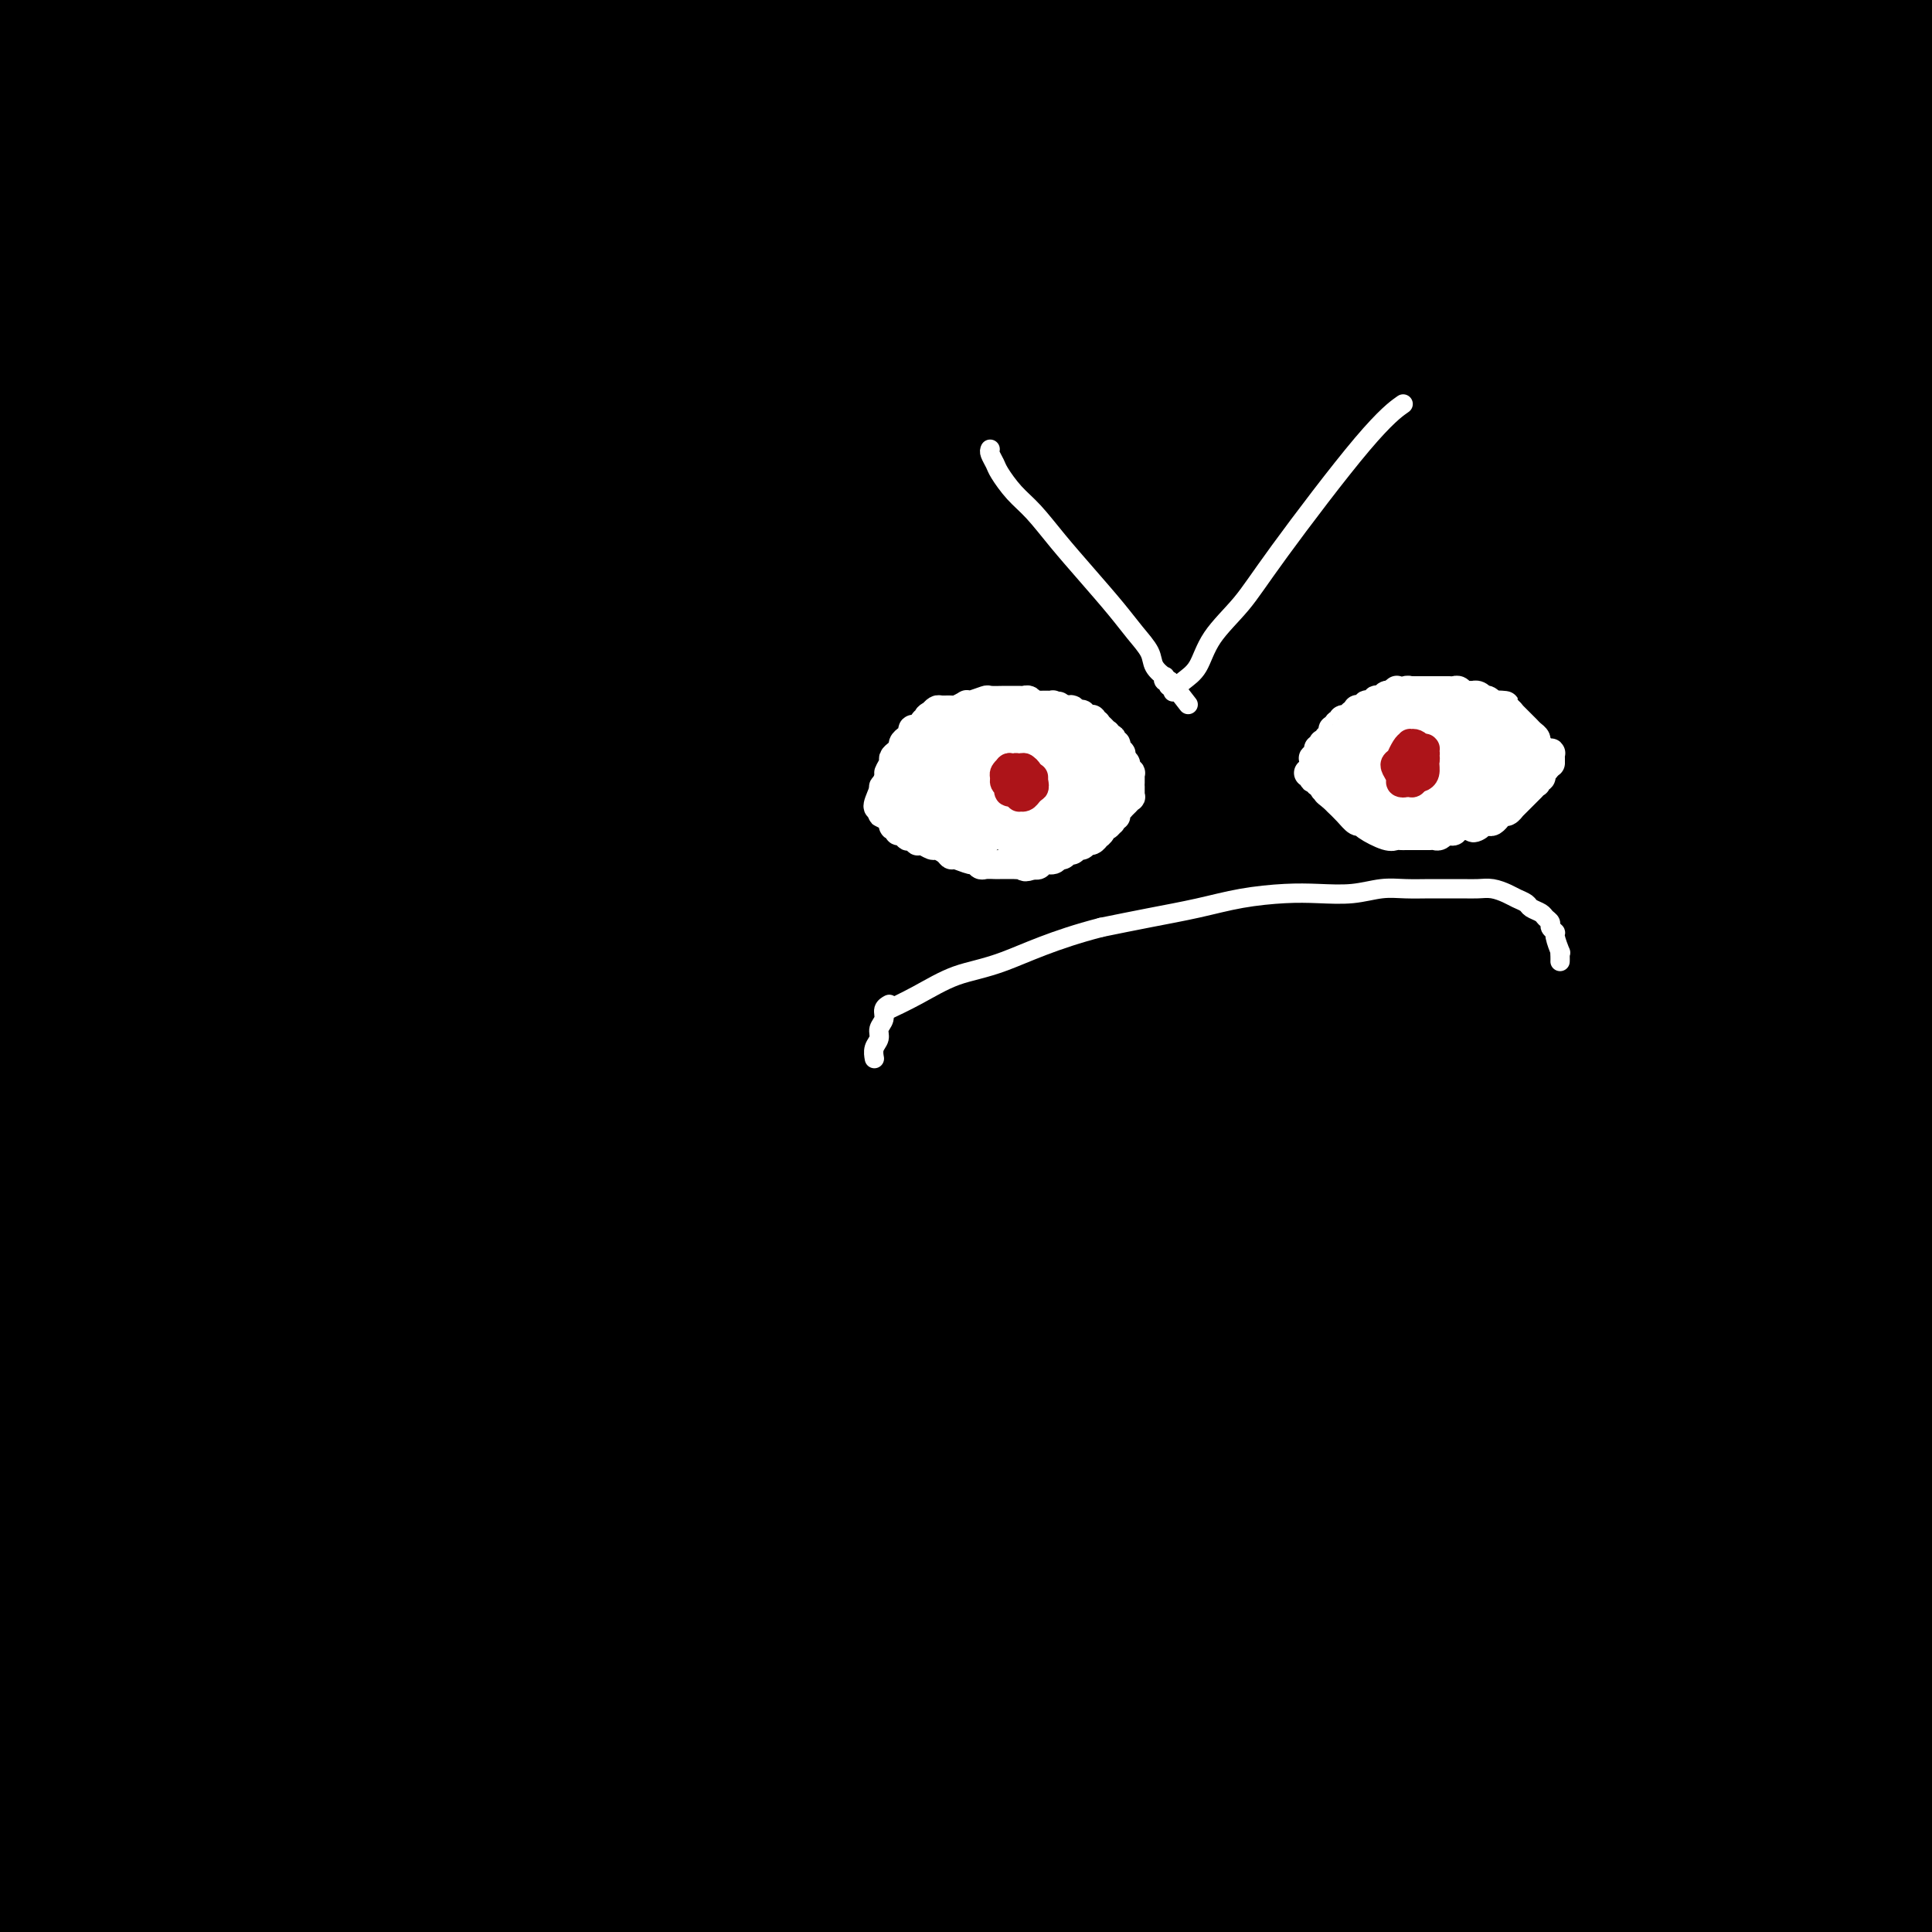<svg viewBox='0 0 400 400' version='1.1' xmlns='http://www.w3.org/2000/svg' xmlns:xlink='http://www.w3.org/1999/xlink'><rect x="0" y="0" width="400" height="400" fill="#808080" stroke="none"/><g fill='none' stroke='#000000' stroke-width='28' stroke-linecap='round' stroke-linejoin='round'><path d='M397,14c-0.353,0.531 -0.706,1.062 -1,1c-0.294,-0.062 -0.529,-0.717 -3,3c-2.471,3.717 -7.177,11.804 -11,18c-3.823,6.196 -6.762,10.499 -9,13c-2.238,2.501 -3.774,3.200 -3,1c0.774,-2.200 3.856,-7.300 6,-11c2.144,-3.700 3.348,-6.002 8,-14c4.652,-7.998 12.753,-21.693 17,-29c4.247,-7.307 4.640,-8.225 5,-8c0.360,0.225 0.685,1.595 1,2c0.315,0.405 0.618,-0.155 -2,7c-2.618,7.155 -8.158,22.025 -11,31c-2.842,8.975 -2.986,12.054 -4,16c-1.014,3.946 -2.898,8.759 -4,13c-1.102,4.241 -1.422,7.910 -2,9c-0.578,1.090 -1.415,-0.399 -2,-2c-0.585,-1.601 -0.917,-3.314 -1,-6c-0.083,-2.686 0.084,-6.347 0,-11c-0.084,-4.653 -0.417,-10.299 0,-16c0.417,-5.701 1.586,-11.456 2,-17c0.414,-5.544 0.073,-10.877 0,-15c-0.073,-4.123 0.122,-7.035 0,-9c-0.122,-1.965 -0.561,-2.982 -1,-4'/><path d='M382,-14c-0.001,-10.111 -0.504,0.610 -1,7c-0.496,6.390 -0.986,8.448 -1,13c-0.014,4.552 0.448,11.597 1,19c0.552,7.403 1.195,15.165 2,24c0.805,8.835 1.771,18.743 3,28c1.229,9.257 2.719,17.864 4,25c1.281,7.136 2.353,12.801 3,17c0.647,4.199 0.870,6.933 1,9c0.130,2.067 0.169,3.467 0,4c-0.169,0.533 -0.545,0.201 -1,0c-0.455,-0.201 -0.987,-0.269 -2,-2c-1.013,-1.731 -2.505,-5.126 -4,-10c-1.495,-4.874 -2.993,-11.228 -4,-19c-1.007,-7.772 -1.523,-16.963 -2,-27c-0.477,-10.037 -0.916,-20.920 -1,-30c-0.084,-9.080 0.187,-16.357 -1,-26c-1.187,-9.643 -3.834,-21.651 -5,-27c-1.166,-5.349 -0.853,-4.039 -1,-4c-0.147,0.039 -0.753,-1.194 -1,-1c-0.247,0.194 -0.135,1.816 0,3c0.135,1.184 0.291,1.929 -1,10c-1.291,8.071 -4.031,23.466 0,53c4.031,29.534 14.833,73.205 20,92c5.167,18.795 4.699,12.714 5,12c0.301,-0.714 1.372,3.939 2,6c0.628,2.061 0.814,1.531 1,1'/><path d='M399,163c1.333,2.811 0.665,0.338 0,-2c-0.665,-2.338 -1.329,-4.540 -2,-9c-0.671,-4.460 -1.351,-11.179 -2,-19c-0.649,-7.821 -1.267,-16.746 -2,-26c-0.733,-9.254 -1.581,-18.838 -2,-29c-0.419,-10.162 -0.410,-20.902 0,-30c0.410,-9.098 1.221,-16.552 2,-23c0.779,-6.448 1.527,-11.889 2,-16c0.473,-4.111 0.670,-6.893 1,-8c0.330,-1.107 0.794,-0.539 1,0c0.206,0.539 0.155,1.048 0,4c-0.155,2.952 -0.413,8.346 -1,11c-0.587,2.654 -1.503,2.567 -2,17c-0.497,14.433 -0.577,43.387 0,62c0.577,18.613 1.809,26.884 3,37c1.191,10.116 2.342,22.077 3,31c0.658,8.923 0.823,14.808 1,20c0.177,5.192 0.365,9.690 0,13c-0.365,3.310 -1.283,5.432 -2,7c-0.717,1.568 -1.234,2.580 -2,3c-0.766,0.420 -1.783,0.246 -3,-3c-1.217,-3.246 -2.635,-9.563 -4,-14c-1.365,-4.437 -2.676,-6.993 -5,-24c-2.324,-17.007 -5.660,-48.465 -7,-67c-1.340,-18.535 -0.682,-24.146 0,-33c0.682,-8.854 1.389,-20.951 2,-30c0.611,-9.049 1.126,-15.052 1,-20c-0.126,-4.948 -0.893,-8.842 -2,-11c-1.107,-2.158 -2.553,-2.579 -4,-3'/><path d='M375,1c-2.153,-1.724 -4.536,0.966 -8,5c-3.464,4.034 -8.010,9.413 -12,18c-3.990,8.587 -7.425,20.381 -11,35c-3.575,14.619 -7.290,32.062 -10,50c-2.710,17.938 -4.417,36.370 -5,52c-0.583,15.630 -0.043,28.456 0,37c0.043,8.544 -0.409,12.805 -1,16c-0.591,3.195 -1.319,5.323 -2,6c-0.681,0.677 -1.315,-0.096 -2,-2c-0.685,-1.904 -1.420,-4.939 -2,-12c-0.580,-7.061 -1.004,-18.146 -1,-31c0.004,-12.854 0.438,-27.475 2,-43c1.562,-15.525 4.252,-31.952 7,-46c2.748,-14.048 5.552,-25.716 10,-42c4.448,-16.284 10.539,-37.183 13,-46c2.461,-8.817 1.293,-5.551 0,-3c-1.293,2.551 -2.712,4.389 -6,10c-3.288,5.611 -8.447,14.996 -14,28c-5.553,13.004 -11.502,29.628 -17,47c-5.498,17.372 -10.545,35.494 -14,50c-3.455,14.506 -5.319,25.398 -7,32c-1.681,6.602 -3.178,8.915 -4,10c-0.822,1.085 -0.970,0.941 -1,0c-0.030,-0.941 0.058,-2.678 1,-7c0.942,-4.322 2.737,-11.228 5,-20c2.263,-8.772 4.993,-19.408 9,-31c4.007,-11.592 9.291,-24.138 14,-36c4.709,-11.862 8.845,-23.040 13,-33c4.155,-9.960 8.330,-18.703 11,-25c2.670,-6.297 3.835,-10.149 5,-14'/><path d='M348,6c6.651,-17.622 1.778,-7.676 -1,-3c-2.778,4.676 -3.460,4.082 -7,8c-3.540,3.918 -9.937,12.348 -17,22c-7.063,9.652 -14.791,20.527 -23,32c-8.209,11.473 -16.900,23.545 -25,34c-8.100,10.455 -15.609,19.293 -22,25c-6.391,5.707 -11.665,8.283 -16,10c-4.335,1.717 -7.733,2.574 -10,3c-2.267,0.426 -3.405,0.420 -4,-1c-0.595,-1.420 -0.647,-4.252 1,-10c1.647,-5.748 4.992,-14.410 10,-24c5.008,-9.590 11.680,-20.108 19,-31c7.320,-10.892 15.288,-22.159 23,-32c7.712,-9.841 15.169,-18.255 22,-25c6.831,-6.745 13.037,-11.819 18,-15c4.963,-3.181 8.682,-4.469 11,-5c2.318,-0.531 3.235,-0.306 3,1c-0.235,1.306 -1.621,3.691 -5,8c-3.379,4.309 -8.751,10.541 -16,18c-7.249,7.459 -16.377,16.146 -26,26c-9.623,9.854 -19.743,20.876 -29,31c-9.257,10.124 -17.651,19.352 -25,27c-7.349,7.648 -13.652,13.718 -18,18c-4.348,4.282 -6.742,6.776 -8,8c-1.258,1.224 -1.380,1.179 0,0c1.380,-1.179 4.261,-3.492 9,-8c4.739,-4.508 11.336,-11.211 19,-20c7.664,-8.789 16.394,-19.665 26,-30c9.606,-10.335 20.086,-20.129 30,-30c9.914,-9.871 19.261,-19.820 27,-27c7.739,-7.180 13.869,-11.590 20,-16'/><path d='M334,0c14.449,-13.295 12.070,-10.033 9,-5c-3.070,5.033 -6.832,11.836 -13,20c-6.168,8.164 -14.741,17.689 -25,29c-10.259,11.311 -22.204,24.408 -34,38c-11.796,13.592 -23.444,27.677 -34,39c-10.556,11.323 -20.022,19.883 -28,27c-7.978,7.117 -14.469,12.792 -19,16c-4.531,3.208 -7.104,3.950 -8,4c-0.896,0.050 -0.117,-0.590 2,-4c2.117,-3.410 5.570,-9.588 11,-18c5.430,-8.412 12.835,-19.057 21,-31c8.165,-11.943 17.088,-25.182 25,-36c7.912,-10.818 14.813,-19.214 26,-33c11.187,-13.786 26.660,-32.963 33,-41c6.340,-8.037 3.548,-4.935 1,-3c-2.548,1.935 -4.851,2.704 -10,6c-5.149,3.296 -13.145,9.120 -23,17c-9.855,7.880 -21.571,17.816 -35,29c-13.429,11.184 -28.571,23.617 -43,36c-14.429,12.383 -28.145,24.718 -40,35c-11.855,10.282 -21.850,18.511 -29,25c-7.150,6.489 -11.454,11.237 -14,14c-2.546,2.763 -3.335,3.541 -2,3c1.335,-0.541 4.795,-2.399 10,-7c5.205,-4.601 12.154,-11.943 21,-21c8.846,-9.057 19.588,-19.830 31,-31c11.412,-11.170 23.496,-22.738 36,-34c12.504,-11.262 25.430,-22.218 37,-32c11.570,-9.782 21.785,-18.391 32,-27'/><path d='M272,15c15.330,-12.734 19.154,-15.068 23,-18c3.846,-2.932 7.715,-6.461 9,-8c1.285,-1.539 -0.014,-1.087 -4,1c-3.986,2.087 -10.659,5.809 -20,12c-9.341,6.191 -21.349,14.851 -35,25c-13.651,10.149 -28.943,21.787 -45,35c-16.057,13.213 -32.877,28.001 -49,42c-16.123,13.999 -31.549,27.208 -44,38c-12.451,10.792 -21.927,19.168 -28,25c-6.073,5.832 -8.745,9.122 -9,11c-0.255,1.878 1.906,2.345 6,1c4.094,-1.345 10.122,-4.503 19,-11c8.878,-6.497 20.605,-16.333 30,-25c9.395,-8.667 16.457,-16.163 39,-33c22.543,-16.837 60.566,-43.013 82,-57c21.434,-13.987 26.278,-15.784 33,-19c6.722,-3.216 15.323,-7.850 20,-10c4.677,-2.150 5.429,-1.816 4,0c-1.429,1.816 -5.039,5.113 -13,12c-7.961,6.887 -20.272,17.365 -30,26c-9.728,8.635 -16.873,15.426 -41,37c-24.127,21.574 -65.237,57.931 -87,78c-21.763,20.069 -24.178,23.851 -28,29c-3.822,5.149 -9.049,11.664 -11,15c-1.951,3.336 -0.625,3.493 3,2c3.625,-1.493 9.549,-4.637 17,-11c7.451,-6.363 16.429,-15.944 27,-27c10.571,-11.056 22.735,-23.587 35,-36c12.265,-12.413 24.633,-24.706 37,-37'/><path d='M212,112c22.029,-21.770 27.603,-26.195 36,-34c8.397,-7.805 19.618,-18.989 28,-27c8.382,-8.011 13.925,-12.850 17,-16c3.075,-3.150 3.683,-4.612 2,-4c-1.683,0.612 -5.657,3.299 -13,8c-7.343,4.701 -18.055,11.418 -31,21c-12.945,9.582 -28.122,22.031 -45,36c-16.878,13.969 -35.458,29.459 -54,46c-18.542,16.541 -37.046,34.133 -54,51c-16.954,16.867 -32.356,33.007 -45,46c-12.644,12.993 -22.528,22.837 -30,29c-7.472,6.163 -12.531,8.643 -15,10c-2.469,1.357 -2.350,1.591 0,-1c2.350,-2.591 6.929,-8.009 13,-16c6.071,-7.991 13.634,-18.557 23,-31c9.366,-12.443 20.534,-26.763 32,-41c11.466,-14.237 23.230,-28.390 36,-42c12.770,-13.610 26.546,-26.678 40,-39c13.454,-12.322 26.587,-23.900 39,-34c12.413,-10.100 24.104,-18.723 34,-26c9.896,-7.277 17.995,-13.207 24,-17c6.005,-3.793 9.917,-5.450 11,-6c1.083,-0.550 -0.664,0.008 -5,2c-4.336,1.992 -11.261,5.419 -22,13c-10.739,7.581 -25.292,19.316 -37,28c-11.708,8.684 -20.571,14.319 -49,39c-28.429,24.681 -76.424,68.409 -103,93c-26.576,24.591 -31.732,30.044 -40,38c-8.268,7.956 -19.648,18.416 -26,24c-6.352,5.584 -7.676,6.292 -9,7'/><path d='M-31,269c-26.979,24.605 -5.425,5.116 6,-6c11.425,-11.116 12.721,-13.860 19,-22c6.279,-8.140 17.543,-21.677 29,-35c11.457,-13.323 23.109,-26.434 36,-40c12.891,-13.566 27.022,-27.588 41,-41c13.978,-13.412 27.804,-26.213 41,-38c13.196,-11.787 25.761,-22.559 37,-32c11.239,-9.441 21.150,-17.553 29,-24c7.850,-6.447 13.638,-11.231 17,-14c3.362,-2.769 4.296,-3.524 3,-3c-1.296,0.524 -4.824,2.327 -11,6c-6.176,3.673 -14.999,9.217 -26,17c-11.001,7.783 -24.178,17.804 -39,30c-14.822,12.196 -31.288,26.566 -48,42c-16.712,15.434 -33.669,31.931 -50,49c-16.331,17.069 -32.035,34.710 -45,50c-12.965,15.290 -23.189,28.229 -31,38c-7.811,9.771 -13.208,16.372 -12,17c1.208,0.628 9.023,-4.719 17,-12c7.977,-7.281 16.117,-16.498 26,-28c9.883,-11.502 21.509,-25.290 34,-39c12.491,-13.710 25.845,-27.341 40,-41c14.155,-13.659 29.110,-27.345 44,-40c14.890,-12.655 29.715,-24.281 43,-34c13.285,-9.719 25.030,-17.533 35,-24c9.970,-6.467 18.166,-11.586 23,-14c4.834,-2.414 6.306,-2.121 5,-1c-1.306,1.121 -5.390,3.071 -12,8c-6.610,4.929 -15.746,12.837 -28,23c-12.254,10.163 -27.627,22.582 -43,35'/><path d='M149,96c-21.553,18.284 -33.935,30.994 -50,47c-16.065,16.006 -35.812,35.309 -53,54c-17.188,18.691 -31.818,36.771 -45,54c-13.182,17.229 -24.917,33.606 -32,44c-7.083,10.394 -9.514,14.803 -12,19c-2.486,4.197 -5.026,8.181 -4,8c1.026,-0.181 5.617,-4.526 12,-12c6.383,-7.474 14.557,-18.075 24,-31c9.443,-12.925 20.154,-28.173 32,-44c11.846,-15.827 24.828,-32.233 39,-48c14.172,-15.767 29.535,-30.896 42,-43c12.465,-12.104 22.032,-21.185 43,-38c20.968,-16.815 53.337,-41.365 70,-54c16.663,-12.635 17.619,-13.357 20,-15c2.381,-1.643 6.186,-4.208 7,-5c0.814,-0.792 -1.361,0.188 -6,3c-4.639,2.812 -11.740,7.456 -21,15c-9.260,7.544 -20.679,17.987 -34,30c-13.321,12.013 -28.543,25.595 -44,41c-15.457,15.405 -31.150,32.633 -46,49c-14.850,16.367 -28.856,31.872 -40,44c-11.144,12.128 -19.427,20.881 -25,26c-5.573,5.119 -8.435,6.606 -9,7c-0.565,0.394 1.166,-0.306 5,-5c3.834,-4.694 9.772,-13.384 18,-25c8.228,-11.616 18.746,-26.160 31,-42c12.254,-15.840 26.243,-32.978 41,-50c14.757,-17.022 30.281,-33.929 46,-50c15.719,-16.071 31.634,-31.306 46,-44c14.366,-12.694 27.183,-22.847 40,-33'/><path d='M244,-2c18.690,-16.029 22.414,-17.600 27,-20c4.586,-2.400 10.034,-5.628 12,-7c1.966,-1.372 0.448,-0.887 -3,1c-3.448,1.887 -8.828,5.177 -17,11c-8.172,5.823 -19.137,14.180 -32,24c-12.863,9.820 -27.625,21.102 -43,34c-15.375,12.898 -31.362,27.412 -47,42c-15.638,14.588 -30.925,29.251 -44,42c-13.075,12.749 -23.938,23.585 -31,31c-7.062,7.415 -10.322,11.410 -14,16c-3.678,4.590 -7.772,9.774 0,4c7.772,-5.774 27.412,-22.507 42,-36c14.588,-13.493 24.124,-23.745 37,-36c12.876,-12.255 29.091,-26.511 42,-38c12.909,-11.489 22.513,-20.211 40,-35c17.487,-14.789 42.856,-35.645 54,-45c11.144,-9.355 8.063,-7.208 5,-6c-3.063,1.208 -6.106,1.478 -13,5c-6.894,3.522 -17.638,10.297 -31,19c-13.362,8.703 -29.341,19.333 -47,32c-17.659,12.667 -36.998,27.370 -56,43c-19.002,15.630 -37.668,32.188 -55,48c-17.332,15.812 -33.331,30.880 -46,43c-12.669,12.120 -22.008,21.292 -30,29c-7.992,7.708 -14.637,13.953 -14,13c0.637,-0.953 8.556,-9.103 14,-15c5.444,-5.897 8.413,-9.542 18,-20c9.587,-10.458 25.794,-27.729 42,-45'/><path d='M54,132c17.992,-18.409 25.972,-24.431 41,-37c15.028,-12.569 37.104,-31.683 54,-46c16.896,-14.317 28.612,-23.835 41,-33c12.388,-9.165 25.447,-17.975 36,-25c10.553,-7.025 18.598,-12.263 24,-16c5.402,-3.737 8.160,-5.972 9,-7c0.840,-1.028 -0.237,-0.849 -4,1c-3.763,1.849 -10.211,5.367 -20,11c-9.789,5.633 -22.920,13.379 -38,23c-15.080,9.621 -32.110,21.115 -50,34c-17.890,12.885 -36.640,27.161 -55,42c-18.360,14.839 -36.330,30.243 -53,46c-16.670,15.757 -32.040,31.868 -45,46c-12.960,14.132 -23.511,26.285 -31,35c-7.489,8.715 -11.916,13.992 -14,17c-2.084,3.008 -1.823,3.746 1,2c2.823,-1.746 8.210,-5.978 15,-13c6.790,-7.022 14.982,-16.835 25,-29c10.018,-12.165 21.862,-26.682 35,-41c13.138,-14.318 27.571,-28.436 42,-43c14.429,-14.564 28.853,-29.575 43,-43c14.147,-13.425 28.018,-25.265 41,-36c12.982,-10.735 25.077,-20.363 35,-28c9.923,-7.637 17.676,-13.281 23,-17c5.324,-3.719 8.219,-5.513 9,-6c0.781,-0.487 -0.553,0.334 -5,3c-4.447,2.666 -12.006,7.179 -22,14c-9.994,6.821 -22.421,15.952 -37,27c-14.579,11.048 -31.308,24.014 -48,38c-16.692,13.986 -33.346,28.993 -50,44'/><path d='M56,95c-30.157,26.656 -56.548,52.297 -69,64c-12.452,11.703 -10.965,9.470 -10,9c0.965,-0.470 1.406,0.824 5,-2c3.594,-2.824 10.340,-9.765 19,-19c8.660,-9.235 19.233,-20.763 31,-33c11.767,-12.237 24.729,-25.183 38,-38c13.271,-12.817 26.851,-25.504 40,-37c13.149,-11.496 25.869,-21.800 37,-31c11.131,-9.200 20.675,-17.294 28,-23c7.325,-5.706 12.430,-9.022 14,-10c1.570,-0.978 -0.397,0.384 -1,0c-0.603,-0.384 0.156,-2.514 -18,11c-18.156,13.514 -55.228,42.671 -79,62c-23.772,19.329 -34.243,28.830 -46,39c-11.757,10.170 -24.798,21.010 -38,32c-13.202,10.990 -26.564,22.129 -31,26c-4.436,3.871 0.055,0.473 5,-4c4.945,-4.473 10.344,-10.022 18,-18c7.656,-7.978 17.569,-18.384 28,-29c10.431,-10.616 21.382,-21.440 32,-32c10.618,-10.560 20.905,-20.856 31,-30c10.095,-9.144 19.999,-17.138 28,-24c8.001,-6.862 14.100,-12.593 19,-17c4.900,-4.407 8.600,-7.490 10,-9c1.400,-1.510 0.499,-1.446 -2,0c-2.499,1.446 -6.596,4.274 -13,9c-6.404,4.726 -15.115,11.350 -25,19c-9.885,7.650 -20.942,16.325 -32,25'/><path d='M75,35c-16.752,13.234 -22.633,19.818 -31,28c-8.367,8.182 -19.220,17.960 -28,26c-8.780,8.040 -15.485,14.342 -20,19c-4.515,4.658 -6.839,7.673 -8,9c-1.161,1.327 -1.159,0.967 1,-1c2.159,-1.967 6.475,-5.542 12,-11c5.525,-5.458 12.259,-12.798 20,-21c7.741,-8.202 16.490,-17.265 25,-26c8.510,-8.735 16.780,-17.141 25,-25c8.220,-7.859 16.389,-15.171 23,-21c6.611,-5.829 11.662,-10.174 15,-13c3.338,-2.826 4.961,-4.132 7,-6c2.039,-1.868 4.494,-4.299 -2,0c-6.494,4.299 -21.937,15.327 -33,24c-11.063,8.673 -17.746,14.991 -25,21c-7.254,6.009 -15.081,11.708 -22,17c-6.919,5.292 -12.932,10.179 -17,13c-4.068,2.821 -6.192,3.578 -7,4c-0.808,0.422 -0.300,0.509 1,-1c1.300,-1.509 3.391,-4.613 7,-9c3.609,-4.387 8.737,-10.057 14,-16c5.263,-5.943 10.663,-12.160 16,-18c5.337,-5.840 10.613,-11.302 15,-16c4.387,-4.698 7.884,-8.633 10,-11c2.116,-2.367 2.849,-3.167 3,-4c0.151,-0.833 -0.280,-1.698 -2,-1c-1.720,0.698 -4.729,2.960 -9,6c-4.271,3.040 -9.804,6.857 -16,12c-6.196,5.143 -13.056,11.612 -19,17c-5.944,5.388 -10.972,9.694 -16,14'/><path d='M14,45c-7.681,6.813 -9.382,8.345 -11,10c-1.618,1.655 -3.152,3.432 -4,4c-0.848,0.568 -1.010,-0.073 0,-1c1.010,-0.927 3.192,-2.141 6,-5c2.808,-2.859 6.243,-7.362 10,-12c3.757,-4.638 7.836,-9.412 12,-14c4.164,-4.588 8.415,-8.990 12,-13c3.585,-4.010 6.506,-7.628 9,-10c2.494,-2.372 4.561,-3.499 5,-4c0.439,-0.501 -0.752,-0.375 -1,-1c-0.248,-0.625 0.445,-2.001 -6,5c-6.445,7.001 -20.028,22.377 -28,31c-7.972,8.623 -10.334,10.492 -16,18c-5.666,7.508 -14.636,20.654 -18,27c-3.364,6.346 -1.122,5.890 1,5c2.122,-0.890 4.126,-2.214 7,-5c2.874,-2.786 6.620,-7.032 11,-12c4.380,-4.968 9.394,-10.656 14,-16c4.606,-5.344 8.804,-10.345 13,-15c4.196,-4.655 8.391,-8.965 12,-12c3.609,-3.035 6.632,-4.794 9,-6c2.368,-1.206 4.081,-1.860 5,-2c0.919,-0.140 1.043,0.234 0,2c-1.043,1.766 -3.255,4.923 -6,9c-2.745,4.077 -6.025,9.072 -10,14c-3.975,4.928 -8.647,9.788 -13,15c-4.353,5.212 -8.387,10.775 -12,15c-3.613,4.225 -6.807,7.113 -10,10'/><path d='M5,82c-6.478,7.336 -5.173,5.677 -5,5c0.173,-0.677 -0.787,-0.370 -1,-1c-0.213,-0.630 0.320,-2.196 2,-5c1.680,-2.804 4.507,-6.845 8,-12c3.493,-5.155 7.651,-11.423 12,-18c4.349,-6.577 8.889,-13.464 13,-20c4.111,-6.536 7.793,-12.722 11,-18c3.207,-5.278 5.941,-9.648 8,-13c2.059,-3.352 3.445,-5.685 4,-7c0.555,-1.315 0.281,-1.612 -1,-1c-1.281,0.612 -3.568,2.132 -7,5c-3.432,2.868 -8.007,7.085 -12,11c-3.993,3.915 -7.402,7.530 -14,14c-6.598,6.470 -16.383,15.797 -21,20c-4.617,4.203 -4.066,3.284 -4,3c0.066,-0.284 -0.354,0.067 0,-1c0.354,-1.067 1.482,-3.554 4,-7c2.518,-3.446 6.427,-7.852 10,-12c3.573,-4.148 6.809,-8.037 10,-12c3.191,-3.963 6.336,-7.999 9,-11c2.664,-3.001 4.848,-4.965 6,-6c1.152,-1.035 1.271,-1.140 1,-1c-0.271,0.140 -0.931,0.526 -3,2c-2.069,1.474 -5.545,4.035 -9,7c-3.455,2.965 -6.889,6.335 -11,10c-4.111,3.665 -8.900,7.626 -13,11c-4.100,3.374 -7.511,6.162 -10,8c-2.489,1.838 -4.055,2.726 -5,3c-0.945,0.274 -1.270,-0.064 -1,-1c0.270,-0.936 1.135,-2.468 2,-4'/><path d='M-12,31c1.131,-2.289 3.459,-5.510 6,-9c2.541,-3.490 5.296,-7.248 8,-11c2.704,-3.752 5.356,-7.497 8,-11c2.644,-3.503 5.281,-6.766 7,-9c1.719,-2.234 2.519,-3.441 3,-4c0.481,-0.559 0.643,-0.469 0,0c-0.643,0.469 -2.090,1.319 -4,3c-1.910,1.681 -4.281,4.194 -7,7c-2.719,2.806 -5.785,5.903 -9,9c-3.215,3.097 -6.580,6.192 -9,9c-2.420,2.808 -3.896,5.330 -5,7c-1.104,1.670 -1.836,2.488 0,2c1.836,-0.488 6.239,-2.282 8,-3c1.761,-0.718 0.881,-0.359 0,0'/><path d='M42,266c-1.117,1.041 -2.234,2.081 -4,4c-1.766,1.919 -4.180,4.715 -9,14c-4.820,9.285 -12.044,25.059 -16,35c-3.956,9.941 -4.643,14.049 -6,19c-1.357,4.951 -3.384,10.744 -5,17c-1.616,6.256 -2.821,12.974 -3,16c-0.179,3.026 0.666,2.361 2,-1c1.334,-3.361 3.155,-9.417 5,-20c1.845,-10.583 3.712,-25.692 5,-41c1.288,-15.308 1.997,-30.816 2,-39c0.003,-8.184 -0.700,-9.043 -1,-10c-0.300,-0.957 -0.197,-2.012 -1,-2c-0.803,0.012 -2.514,1.091 -4,4c-1.486,2.909 -2.749,7.649 -4,14c-1.251,6.351 -2.491,14.312 -4,24c-1.509,9.688 -3.289,21.102 -4,33c-0.711,11.898 -0.354,24.278 0,35c0.354,10.722 0.704,19.785 1,26c0.296,6.215 0.538,9.582 1,11c0.462,1.418 1.145,0.889 2,0c0.855,-0.889 1.881,-2.136 3,-5c1.119,-2.864 2.331,-7.345 4,-14c1.669,-6.655 3.796,-15.484 6,-26c2.204,-10.516 4.487,-22.719 7,-35c2.513,-12.281 5.257,-24.641 8,-37'/><path d='M27,288c5.213,-21.357 7.747,-25.749 10,-32c2.253,-6.251 4.225,-14.359 6,-19c1.775,-4.641 3.355,-5.813 4,-6c0.645,-0.187 0.357,0.612 0,3c-0.357,2.388 -0.781,6.366 -2,13c-1.219,6.634 -3.233,15.924 -5,27c-1.767,11.076 -3.287,23.937 -5,36c-1.713,12.063 -3.617,23.328 -5,33c-1.383,9.672 -2.244,17.749 -3,23c-0.756,5.251 -1.408,7.674 -2,10c-0.592,2.326 -1.124,4.554 0,2c1.124,-2.554 3.903,-9.891 6,-18c2.097,-8.109 3.511,-16.988 5,-26c1.489,-9.012 3.051,-18.155 7,-35c3.949,-16.845 10.284,-41.392 13,-52c2.716,-10.608 1.814,-7.278 1,-5c-0.814,2.278 -1.538,3.503 -3,9c-1.462,5.497 -3.662,15.268 -6,27c-2.338,11.732 -4.815,25.427 -7,40c-2.185,14.573 -4.078,30.025 -6,45c-1.922,14.975 -3.873,29.474 -5,38c-1.127,8.526 -1.431,11.078 -2,15c-0.569,3.922 -1.403,9.213 -2,12c-0.597,2.787 -0.957,3.069 -1,3c-0.043,-0.069 0.232,-0.491 1,-7c0.768,-6.509 2.031,-19.106 3,-31c0.969,-11.894 1.646,-23.087 3,-36c1.354,-12.913 3.387,-27.547 5,-40c1.613,-12.453 2.807,-22.727 4,-33'/><path d='M41,284c2.882,-26.644 2.085,-19.756 2,-19c-0.085,0.756 0.540,-4.622 0,-6c-0.540,-1.378 -2.246,1.243 -4,6c-1.754,4.757 -3.558,11.652 -6,22c-2.442,10.348 -5.524,24.151 -8,39c-2.476,14.849 -4.348,30.744 -5,45c-0.652,14.256 -0.085,26.873 0,34c0.085,7.127 -0.313,8.763 0,10c0.313,1.237 1.336,2.073 3,1c1.664,-1.073 3.970,-4.057 6,-9c2.030,-4.943 3.784,-11.844 6,-22c2.216,-10.156 4.894,-23.566 7,-35c2.106,-11.434 3.639,-20.894 9,-44c5.361,-23.106 14.549,-59.860 19,-78c4.451,-18.140 4.165,-17.666 4,-18c-0.165,-0.334 -0.209,-1.478 0,-4c0.209,-2.522 0.671,-6.424 -4,7c-4.671,13.424 -14.473,44.173 -20,66c-5.527,21.827 -6.777,34.733 -8,49c-1.223,14.267 -2.419,29.894 -3,42c-0.581,12.106 -0.548,20.692 0,26c0.548,5.308 1.613,7.338 3,8c1.387,0.662 3.098,-0.045 5,-2c1.902,-1.955 3.994,-5.158 6,-11c2.006,-5.842 3.924,-14.322 6,-25c2.076,-10.678 4.309,-23.553 7,-37c2.691,-13.447 5.840,-27.467 9,-41c3.160,-13.533 6.331,-26.581 9,-37c2.669,-10.419 4.834,-18.210 7,-26'/><path d='M91,225c6.158,-27.598 2.554,-13.593 1,-8c-1.554,5.593 -1.056,2.773 -2,6c-0.944,3.227 -3.328,12.500 -6,25c-2.672,12.500 -5.630,28.226 -8,45c-2.370,16.774 -4.153,34.595 -5,51c-0.847,16.405 -0.760,31.393 -1,43c-0.240,11.607 -0.808,19.832 -1,24c-0.192,4.168 -0.008,4.279 0,5c0.008,0.721 -0.160,2.053 0,1c0.160,-1.053 0.647,-4.492 1,-10c0.353,-5.508 0.573,-13.085 1,-24c0.427,-10.915 1.060,-25.168 2,-40c0.940,-14.832 2.186,-30.245 4,-45c1.814,-14.755 4.194,-28.854 6,-40c1.806,-11.146 3.038,-19.341 4,-25c0.962,-5.659 1.656,-8.782 2,-10c0.344,-1.218 0.339,-0.530 0,3c-0.339,3.530 -1.013,9.901 -2,20c-0.987,10.099 -2.287,23.925 -3,40c-0.713,16.075 -0.840,34.398 0,52c0.840,17.602 2.648,34.484 4,47c1.352,12.516 2.248,20.668 3,26c0.752,5.332 1.358,7.845 2,10c0.642,2.155 1.319,3.954 2,-1c0.681,-4.954 1.365,-16.659 1,-25c-0.365,-8.341 -1.778,-13.318 -1,-39c0.778,-25.682 3.748,-72.068 6,-98c2.252,-25.932 3.786,-31.409 5,-37c1.214,-5.591 2.107,-11.295 3,-17'/><path d='M109,204c1.301,-9.012 0.554,-4.542 0,-1c-0.554,3.542 -0.916,6.154 -2,14c-1.084,7.846 -2.890,20.925 -4,36c-1.110,15.075 -1.524,32.147 -1,50c0.524,17.853 1.986,36.486 4,53c2.014,16.514 4.580,30.908 6,40c1.420,9.092 1.694,12.881 2,16c0.306,3.119 0.643,5.566 1,7c0.357,1.434 0.733,1.853 1,2c0.267,0.147 0.425,0.023 0,-6c-0.425,-6.023 -1.432,-17.944 -3,-27c-1.568,-9.056 -3.698,-15.248 -3,-44c0.698,-28.752 4.223,-80.063 7,-108c2.777,-27.937 4.807,-32.501 7,-38c2.193,-5.499 4.548,-11.933 6,-17c1.452,-5.067 2.000,-8.767 1,1c-1.000,9.767 -3.547,33.003 -5,52c-1.453,18.997 -1.812,33.757 -2,51c-0.188,17.243 -0.206,36.971 1,55c1.206,18.029 3.634,34.360 5,46c1.366,11.640 1.669,18.588 2,23c0.331,4.412 0.690,6.288 1,8c0.310,1.712 0.572,3.260 1,2c0.428,-1.260 1.021,-5.326 1,-12c-0.021,-6.674 -0.658,-15.954 -1,-29c-0.342,-13.046 -0.391,-29.858 0,-48c0.391,-18.142 1.221,-37.615 3,-56c1.779,-18.385 4.508,-35.681 7,-49c2.492,-13.319 4.746,-22.659 7,-32'/><path d='M151,193c2.759,-15.363 2.658,-13.270 3,-13c0.342,0.270 1.127,-1.282 1,-1c-0.127,0.282 -1.168,2.399 -3,8c-1.832,5.601 -4.456,14.686 -7,27c-2.544,12.314 -5.008,27.857 -7,46c-1.992,18.143 -3.512,38.887 -4,60c-0.488,21.113 0.058,42.596 1,58c0.942,15.404 2.282,24.728 3,31c0.718,6.272 0.815,9.493 1,12c0.185,2.507 0.457,4.299 1,4c0.543,-0.299 1.357,-2.690 2,-4c0.643,-1.310 1.116,-1.541 3,-22c1.884,-20.459 5.179,-61.147 8,-87c2.821,-25.853 5.167,-36.872 8,-51c2.833,-14.128 6.154,-31.364 9,-45c2.846,-13.636 5.216,-23.671 7,-31c1.784,-7.329 2.983,-11.950 4,-16c1.017,-4.050 1.852,-7.528 0,-3c-1.852,4.528 -6.391,17.063 -10,30c-3.609,12.937 -6.288,26.278 -9,43c-2.712,16.722 -5.458,36.826 -7,57c-1.542,20.174 -1.880,40.417 -2,58c-0.120,17.583 -0.020,32.507 0,42c0.020,9.493 -0.038,13.556 0,16c0.038,2.444 0.173,3.271 0,3c-0.173,-0.271 -0.655,-1.640 -1,-5c-0.345,-3.360 -0.555,-8.712 -1,-17c-0.445,-8.288 -1.127,-19.511 -1,-34c0.127,-14.489 1.064,-32.245 2,-50'/><path d='M152,309c0.797,-26.379 3.290,-39.327 6,-55c2.710,-15.673 5.638,-34.071 9,-49c3.362,-14.929 7.158,-26.389 10,-35c2.842,-8.611 4.729,-14.373 6,-17c1.271,-2.627 1.925,-2.120 2,0c0.075,2.120 -0.429,5.854 -2,14c-1.571,8.146 -4.208,20.703 -7,36c-2.792,15.297 -5.739,33.335 -8,53c-2.261,19.665 -3.835,40.957 -4,62c-0.165,21.043 1.078,41.836 2,57c0.922,15.164 1.521,24.699 2,32c0.479,7.301 0.837,12.370 1,17c0.163,4.630 0.133,8.822 0,8c-0.133,-0.822 -0.367,-6.658 -1,-15c-0.633,-8.342 -1.666,-19.190 -2,-33c-0.334,-13.810 0.031,-30.582 0,-45c-0.031,-14.418 -0.457,-26.481 3,-52c3.457,-25.519 10.797,-64.495 15,-83c4.203,-18.505 5.269,-16.539 6,-17c0.731,-0.461 1.127,-3.350 1,-3c-0.127,0.350 -0.778,3.937 -2,11c-1.222,7.063 -3.016,17.602 -5,32c-1.984,14.398 -4.160,32.656 -5,53c-0.840,20.344 -0.345,42.775 1,64c1.345,21.225 3.540,41.242 5,53c1.460,11.758 2.185,15.255 3,20c0.815,4.745 1.719,10.739 2,14c0.281,3.261 -0.063,3.789 0,3c0.063,-0.789 0.531,-2.894 1,-5'/><path d='M191,429c-0.248,-6.896 -1.368,-21.636 -2,-35c-0.632,-13.364 -0.776,-25.351 -1,-40c-0.224,-14.649 -0.527,-31.959 0,-49c0.527,-17.041 1.885,-33.814 4,-51c2.115,-17.186 4.988,-34.785 8,-50c3.012,-15.215 6.163,-28.046 9,-38c2.837,-9.954 5.362,-17.032 7,-21c1.638,-3.968 2.391,-4.825 2,-4c-0.391,0.825 -1.925,3.331 -4,10c-2.075,6.669 -4.689,17.500 -8,32c-3.311,14.500 -7.317,32.669 -10,53c-2.683,20.331 -4.044,42.823 -4,65c0.044,22.177 1.491,44.038 3,62c1.509,17.962 3.080,32.023 4,40c0.920,7.977 1.189,9.870 1,12c-0.189,2.130 -0.835,4.498 -1,5c-0.165,0.502 0.151,-0.863 0,-2c-0.151,-1.137 -0.769,-2.045 -2,-16c-1.231,-13.955 -3.077,-40.958 0,-80c3.077,-39.042 11.075,-90.125 17,-120c5.925,-29.875 9.775,-38.543 14,-49c4.225,-10.457 8.823,-22.705 12,-30c3.177,-7.295 4.933,-9.639 6,-11c1.067,-1.361 1.445,-1.741 1,-1c-0.445,0.741 -1.713,2.602 -4,8c-2.287,5.398 -5.592,14.334 -10,27c-4.408,12.666 -9.917,29.064 -15,48c-5.083,18.936 -9.738,40.410 -13,62c-3.262,21.590 -5.131,43.295 -7,65'/><path d='M198,321c-1.652,19.228 -2.281,34.797 -3,44c-0.719,9.203 -1.526,12.038 -2,12c-0.474,-0.038 -0.613,-2.951 -1,-7c-0.387,-4.049 -1.021,-9.234 -1,-17c0.021,-7.766 0.698,-18.114 2,-32c1.302,-13.886 3.230,-31.309 7,-50c3.770,-18.691 9.384,-38.648 16,-59c6.616,-20.352 14.235,-41.097 22,-59c7.765,-17.903 15.674,-32.963 23,-45c7.326,-12.037 14.067,-21.051 19,-27c4.933,-5.949 8.057,-8.834 10,-10c1.943,-1.166 2.704,-0.613 3,1c0.296,1.613 0.127,4.287 -2,10c-2.127,5.713 -6.211,14.466 -12,27c-5.789,12.534 -13.284,28.850 -20,47c-6.716,18.150 -12.655,38.134 -18,59c-5.345,20.866 -10.097,42.614 -13,60c-2.903,17.386 -3.958,30.412 -5,37c-1.042,6.588 -2.070,6.740 -2,6c0.070,-0.740 1.239,-2.372 2,-5c0.761,-2.628 1.115,-6.252 2,-13c0.885,-6.748 2.301,-16.620 5,-30c2.699,-13.380 6.680,-30.267 12,-49c5.320,-18.733 11.980,-39.311 19,-58c7.020,-18.689 14.402,-35.487 22,-51c7.598,-15.513 15.414,-29.741 20,-38c4.586,-8.259 5.941,-10.550 8,-14c2.059,-3.450 4.820,-8.059 7,-11c2.180,-2.941 3.779,-4.215 3,-3c-0.779,1.215 -3.937,4.919 -9,13c-5.063,8.081 -12.032,20.541 -19,33'/><path d='M293,92c-7.420,10.644 -11.971,14.253 -24,50c-12.029,35.747 -31.538,103.632 -40,145c-8.462,41.368 -5.878,56.220 -5,72c0.878,15.780 0.050,32.488 0,42c-0.050,9.512 0.676,11.829 1,15c0.324,3.171 0.244,7.195 0,6c-0.244,-1.195 -0.653,-7.611 -1,-16c-0.347,-8.389 -0.632,-18.751 -1,-32c-0.368,-13.249 -0.820,-29.384 0,-46c0.820,-16.616 2.910,-33.713 5,-51c2.090,-17.287 4.178,-34.763 7,-50c2.822,-15.237 6.377,-28.234 9,-38c2.623,-9.766 4.314,-16.301 5,-19c0.686,-2.699 0.368,-1.562 -1,2c-1.368,3.562 -3.784,9.547 -7,19c-3.216,9.453 -7.230,22.372 -11,39c-3.770,16.628 -7.296,36.964 -10,57c-2.704,20.036 -4.586,39.772 -4,65c0.586,25.228 3.639,55.947 5,70c1.361,14.053 1.029,11.439 1,13c-0.029,1.561 0.243,7.298 0,1c-0.243,-6.298 -1.002,-24.629 -2,-35c-0.998,-10.371 -2.237,-12.780 -1,-36c1.237,-23.220 4.948,-67.252 8,-94c3.052,-26.748 5.443,-36.214 9,-49c3.557,-12.786 8.278,-28.893 13,-45'/><path d='M249,177c5.588,-21.262 8.559,-27.418 12,-35c3.441,-7.582 7.353,-16.592 10,-23c2.647,-6.408 4.028,-10.216 5,-12c0.972,-1.784 1.534,-1.545 1,0c-0.534,1.545 -2.163,4.396 -5,10c-2.837,5.604 -6.880,13.961 -11,25c-4.120,11.039 -8.317,24.760 -13,42c-4.683,17.240 -9.851,38.001 -13,61c-3.149,22.999 -4.278,48.238 -4,71c0.278,22.762 1.961,43.046 4,58c2.039,14.954 4.432,24.576 6,30c1.568,5.424 2.311,6.649 3,7c0.689,0.351 1.323,-0.172 2,-2c0.677,-1.828 1.398,-4.962 2,-12c0.602,-7.038 1.086,-17.979 1,-27c-0.086,-9.021 -0.743,-16.123 3,-45c3.743,-28.877 11.884,-79.530 18,-110c6.116,-30.470 10.205,-40.756 15,-53c4.795,-12.244 10.297,-26.445 13,-33c2.703,-6.555 2.608,-5.463 3,-7c0.392,-1.537 1.270,-5.704 -5,14c-6.270,19.704 -19.687,63.280 -27,93c-7.313,29.720 -8.524,45.586 -10,65c-1.476,19.414 -3.219,42.376 -4,60c-0.781,17.624 -0.599,29.910 -1,38c-0.401,8.090 -1.386,11.983 -2,14c-0.614,2.017 -0.858,2.158 -1,2c-0.142,-0.158 -0.184,-0.617 0,-4c0.184,-3.383 0.592,-9.692 1,-16'/><path d='M252,388c0.730,-18.721 2.554,-56.523 5,-82c2.446,-25.477 5.512,-38.629 9,-54c3.488,-15.371 7.398,-32.961 11,-47c3.602,-14.039 6.896,-24.528 9,-31c2.104,-6.472 3.016,-8.927 3,-8c-0.016,0.927 -0.962,5.236 -3,14c-2.038,8.764 -5.169,21.984 -8,39c-2.831,17.016 -5.361,37.827 -7,59c-1.639,21.173 -2.386,42.707 -2,62c0.386,19.293 1.907,36.345 3,48c1.093,11.655 1.759,17.911 2,21c0.241,3.089 0.056,3.009 0,3c-0.056,-0.009 0.018,0.054 0,-1c-0.018,-1.054 -0.128,-3.224 0,-9c0.128,-5.776 0.492,-15.158 0,-22c-0.492,-6.842 -1.842,-11.144 0,-38c1.842,-26.856 6.874,-76.267 11,-105c4.126,-28.733 7.344,-36.788 10,-46c2.656,-9.212 4.749,-19.580 7,-28c2.251,-8.420 4.661,-14.891 3,-7c-1.661,7.891 -7.392,30.143 -11,50c-3.608,19.857 -5.093,37.318 -6,57c-0.907,19.682 -1.235,41.585 0,61c1.235,19.415 4.033,36.340 6,50c1.967,13.660 3.105,24.053 4,30c0.895,5.947 1.549,7.447 2,10c0.451,2.553 0.700,6.158 1,8c0.300,1.842 0.650,1.921 1,2'/><path d='M302,424c2.015,13.890 0.051,-1.385 -1,-12c-1.051,-10.615 -1.190,-16.570 -2,-27c-0.810,-10.430 -2.292,-25.334 -3,-41c-0.708,-15.666 -0.644,-32.094 0,-49c0.644,-16.906 1.868,-34.292 4,-51c2.132,-16.708 5.173,-32.739 8,-47c2.827,-14.261 5.440,-26.751 8,-36c2.560,-9.249 5.067,-15.255 6,-18c0.933,-2.745 0.292,-2.227 -1,1c-1.292,3.227 -3.235,9.165 -6,19c-2.765,9.835 -6.352,23.568 -9,40c-2.648,16.432 -4.357,35.563 -5,56c-0.643,20.437 -0.219,42.180 1,62c1.219,19.820 3.234,37.717 5,52c1.766,14.283 3.285,24.951 4,31c0.715,6.049 0.626,7.478 1,11c0.374,3.522 1.209,9.137 1,8c-0.209,-1.137 -1.463,-9.026 -3,-14c-1.537,-4.974 -3.356,-7.033 -4,-30c-0.644,-22.967 -0.112,-66.841 0,-91c0.112,-24.159 -0.196,-28.603 6,-55c6.196,-26.397 18.894,-74.747 26,-99c7.106,-24.253 8.618,-24.407 10,-26c1.382,-1.593 2.633,-4.623 3,-4c0.367,0.623 -0.149,4.899 -2,14c-1.851,9.101 -5.037,23.027 -9,35c-3.963,11.973 -8.704,21.992 -11,52c-2.296,30.008 -2.148,80.004 -2,130'/><path d='M327,335c1.000,29.149 4.498,37.021 7,46c2.502,8.979 4.006,19.066 5,25c0.994,5.934 1.478,7.717 2,10c0.522,2.283 1.081,5.067 1,7c-0.081,1.933 -0.802,3.017 -2,1c-1.198,-2.017 -2.874,-7.134 -5,-14c-2.126,-6.866 -4.703,-15.481 -7,-26c-2.297,-10.519 -4.316,-22.942 -6,-37c-1.684,-14.058 -3.034,-29.752 -4,-46c-0.966,-16.248 -1.548,-33.052 -1,-50c0.548,-16.948 2.226,-34.042 5,-52c2.774,-17.958 6.646,-36.781 11,-54c4.354,-17.219 9.192,-32.833 13,-45c3.808,-12.167 6.587,-20.887 9,-27c2.413,-6.113 4.459,-9.621 6,-13c1.541,-3.379 2.578,-6.631 3,-9c0.422,-2.369 0.230,-3.856 0,-5c-0.230,-1.144 -0.498,-1.945 -1,-2c-0.502,-0.055 -1.239,0.635 -2,1c-0.761,0.365 -1.546,0.406 -2,1c-0.454,0.594 -0.577,1.742 -1,2c-0.423,0.258 -1.147,-0.375 -4,9c-2.853,9.375 -7.834,28.759 -11,43c-3.166,14.241 -4.517,23.341 -6,36c-1.483,12.659 -3.099,28.878 -4,45c-0.901,16.122 -1.089,32.148 -1,46c0.089,13.852 0.454,25.529 1,33c0.546,7.471 1.273,10.735 2,14'/><path d='M335,274c0.641,7.543 0.743,2.900 1,1c0.257,-1.900 0.670,-1.056 1,-3c0.330,-1.944 0.578,-6.677 1,-13c0.422,-6.323 1.017,-14.236 2,-24c0.983,-9.764 2.355,-21.378 4,-34c1.645,-12.622 3.564,-26.251 6,-39c2.436,-12.749 5.389,-24.618 8,-35c2.611,-10.382 4.882,-19.277 6,-25c1.118,-5.723 1.085,-8.274 1,-9c-0.085,-0.726 -0.223,0.373 -2,5c-1.777,4.627 -5.194,12.782 -9,25c-3.806,12.218 -8.001,28.499 -12,48c-3.999,19.501 -7.802,42.223 -10,66c-2.198,23.777 -2.790,48.609 -3,68c-0.210,19.391 -0.036,33.341 1,52c1.036,18.659 2.936,42.025 4,52c1.064,9.975 1.293,6.557 2,8c0.707,1.443 1.891,7.746 3,5c1.109,-2.746 2.142,-14.541 2,-21c-0.142,-6.459 -1.459,-7.584 -2,-27c-0.541,-19.416 -0.305,-57.125 1,-80c1.305,-22.875 3.679,-30.917 6,-43c2.321,-12.083 4.589,-28.207 7,-40c2.411,-11.793 4.966,-19.254 9,-32c4.034,-12.746 9.548,-30.778 12,-39c2.452,-8.222 1.844,-6.635 1,-5c-0.844,1.635 -1.922,3.317 -3,5'/><path d='M372,140c-1.610,3.880 -4.136,11.079 -7,22c-2.864,10.921 -6.065,25.564 -8,44c-1.935,18.436 -2.603,40.667 -2,62c0.603,21.333 2.476,41.769 5,59c2.524,17.231 5.699,31.256 8,43c2.301,11.744 3.728,21.205 5,28c1.272,6.795 2.390,10.923 3,14c0.610,3.077 0.711,5.104 1,7c0.289,1.896 0.766,3.663 1,5c0.234,1.337 0.224,2.246 -1,0c-1.224,-2.246 -3.664,-7.647 -6,-16c-2.336,-8.353 -4.568,-19.659 -7,-32c-2.432,-12.341 -5.064,-25.716 -6,-40c-0.936,-14.284 -0.175,-29.475 0,-41c0.175,-11.525 -0.235,-19.384 3,-38c3.235,-18.616 10.117,-47.990 14,-63c3.883,-15.010 4.768,-15.655 6,-19c1.232,-3.345 2.811,-9.391 3,-10c0.189,-0.609 -1.011,4.220 -3,7c-1.989,2.780 -4.767,3.512 -7,30c-2.233,26.488 -3.922,78.733 -4,109c-0.078,30.267 1.455,38.558 3,50c1.545,11.442 3.103,26.036 4,35c0.897,8.964 1.133,12.300 1,16c-0.133,3.700 -0.633,7.765 -1,11c-0.367,3.235 -0.599,5.640 -1,7c-0.401,1.360 -0.972,1.674 -2,-1c-1.028,-2.674 -2.514,-8.337 -4,-14'/><path d='M370,415c-1.974,-7.909 -3.909,-20.182 -5,-33c-1.091,-12.818 -1.339,-26.182 -1,-41c0.339,-14.818 1.265,-31.090 3,-46c1.735,-14.910 4.281,-28.458 7,-41c2.719,-12.542 5.612,-24.079 8,-33c2.388,-8.921 4.269,-15.226 6,-19c1.731,-3.774 3.310,-5.018 4,-5c0.690,0.018 0.491,1.298 0,7c-0.491,5.702 -1.275,15.828 -2,30c-0.725,14.172 -1.391,32.392 -1,48c0.391,15.608 1.838,28.604 4,50c2.162,21.396 5.038,51.191 6,65c0.962,13.809 0.009,11.631 0,13c-0.009,1.369 0.926,6.286 -1,4c-1.926,-2.286 -6.714,-11.776 -10,-18c-3.286,-6.224 -5.072,-9.183 -6,-28c-0.928,-18.817 -1.000,-53.490 0,-73c1.000,-19.510 3.071,-23.855 5,-30c1.929,-6.145 3.715,-14.089 5,-20c1.285,-5.911 2.069,-9.788 3,-12c0.931,-2.212 2.011,-2.757 3,-3c0.989,-0.243 1.889,-0.182 2,2c0.111,2.182 -0.566,6.485 -1,14c-0.434,7.515 -0.625,18.243 -1,30c-0.375,11.757 -0.936,24.543 -1,36c-0.064,11.457 0.367,21.585 1,32c0.633,10.415 1.466,21.119 2,30c0.534,8.881 0.767,15.941 1,23'/><path d='M401,397c0.868,28.286 1.539,15.502 2,12c0.461,-3.502 0.711,2.278 1,5c0.289,2.722 0.616,2.387 1,2c0.384,-0.387 0.824,-0.825 1,-1c0.176,-0.175 0.088,-0.088 0,0'/></g>
<g fill='none' stroke='#FFFFFF' stroke-width='6' stroke-linecap='round' stroke-linejoin='round'><path d='M272,158c-0.009,0.119 -0.017,0.238 0,0c0.017,-0.238 0.061,-0.833 0,-1c-0.061,-0.167 -0.226,0.095 0,0c0.226,-0.095 0.844,-0.546 1,-1c0.156,-0.454 -0.150,-0.910 0,-1c0.150,-0.090 0.757,0.187 1,0c0.243,-0.187 0.122,-0.837 0,-1c-0.122,-0.163 -0.244,0.163 0,0c0.244,-0.163 0.854,-0.813 1,-1c0.146,-0.187 -0.172,0.089 0,0c0.172,-0.089 0.835,-0.545 1,-1c0.165,-0.455 -0.167,-0.911 0,-1c0.167,-0.089 0.832,0.187 1,0c0.168,-0.187 -0.161,-0.839 0,-1c0.161,-0.161 0.813,0.168 1,0c0.187,-0.168 -0.089,-0.833 0,-1c0.089,-0.167 0.545,0.165 1,0c0.455,-0.165 0.909,-0.828 1,-1c0.091,-0.172 -0.182,0.146 0,0c0.182,-0.146 0.819,-0.757 1,-1c0.181,-0.243 -0.092,-0.117 0,0c0.092,0.117 0.551,0.224 1,0c0.449,-0.224 0.890,-0.778 1,-1c0.110,-0.222 -0.111,-0.111 0,0c0.111,0.111 0.555,0.222 1,0c0.445,-0.222 0.893,-0.778 1,-1c0.107,-0.222 -0.126,-0.111 0,0c0.126,0.111 0.611,0.222 1,0c0.389,-0.222 0.683,-0.778 1,-1c0.317,-0.222 0.659,-0.111 1,0'/><path d='M288,144c2.428,-2.161 0.497,-0.565 0,0c-0.497,0.565 0.440,0.099 1,0c0.560,-0.099 0.741,0.170 1,0c0.259,-0.170 0.594,-0.778 1,-1c0.406,-0.222 0.882,-0.060 1,0c0.118,0.060 -0.124,0.016 0,0c0.124,-0.016 0.612,-0.004 1,0c0.388,0.004 0.677,0.001 1,0c0.323,-0.001 0.682,-0.000 1,0c0.318,0.000 0.596,0.000 1,0c0.404,-0.000 0.934,0.000 1,0c0.066,-0.000 -0.333,-0.001 0,0c0.333,0.001 1.399,0.004 2,0c0.601,-0.004 0.738,-0.015 1,0c0.262,0.015 0.648,0.057 1,0c0.352,-0.057 0.668,-0.211 1,0c0.332,0.211 0.680,0.788 1,1c0.320,0.212 0.612,0.061 1,0c0.388,-0.061 0.874,-0.030 1,0c0.126,0.030 -0.107,0.060 0,0c0.107,-0.060 0.553,-0.208 1,0c0.447,0.208 0.893,0.774 1,1c0.107,0.226 -0.126,0.112 0,0c0.126,-0.112 0.611,-0.222 1,0c0.389,0.222 0.683,0.778 1,1c0.317,0.222 0.659,0.111 1,0'/><path d='M310,146c3.340,0.250 0.689,-0.125 0,0c-0.689,0.125 0.585,0.750 1,1c0.415,0.250 -0.028,0.123 0,0c0.028,-0.123 0.528,-0.244 1,0c0.472,0.244 0.915,0.854 1,1c0.085,0.146 -0.188,-0.172 0,0c0.188,0.172 0.838,0.834 1,1c0.162,0.166 -0.164,-0.163 0,0c0.164,0.163 0.819,0.817 1,1c0.181,0.183 -0.110,-0.106 0,0c0.110,0.106 0.621,0.605 1,1c0.379,0.395 0.626,0.684 1,1c0.374,0.316 0.874,0.659 1,1c0.126,0.341 -0.124,0.679 0,1c0.124,0.321 0.622,0.626 1,1c0.378,0.374 0.637,0.819 1,1c0.363,0.181 0.829,0.100 1,0c0.171,-0.100 0.046,-0.219 0,0c-0.046,0.219 -0.012,0.777 0,1c0.012,0.223 0.003,0.111 0,0c-0.003,-0.111 -0.001,-0.222 0,0c0.001,0.222 0.000,0.778 0,1c-0.000,0.222 -0.000,0.111 0,0'/><path d='M320,158c-0.002,-0.008 -0.004,-0.016 0,0c0.004,0.016 0.015,0.056 0,0c-0.015,-0.056 -0.057,-0.207 0,0c0.057,0.207 0.211,0.772 0,1c-0.211,0.228 -0.788,0.118 -1,0c-0.212,-0.118 -0.061,-0.243 0,0c0.061,0.243 0.030,0.854 0,1c-0.030,0.146 -0.060,-0.172 0,0c0.060,0.172 0.208,0.834 0,1c-0.208,0.166 -0.774,-0.166 -1,0c-0.226,0.166 -0.112,0.828 0,1c0.112,0.172 0.224,-0.147 0,0c-0.224,0.147 -0.782,0.762 -1,1c-0.218,0.238 -0.096,0.101 0,0c0.096,-0.101 0.165,-0.167 0,0c-0.165,0.167 -0.565,0.565 -1,1c-0.435,0.435 -0.905,0.905 -1,1c-0.095,0.095 0.186,-0.186 0,0c-0.186,0.186 -0.837,0.838 -1,1c-0.163,0.162 0.164,-0.168 0,0c-0.164,0.168 -0.818,0.834 -1,1c-0.182,0.166 0.110,-0.167 0,0c-0.110,0.167 -0.621,0.833 -1,1c-0.379,0.167 -0.626,-0.165 -1,0c-0.374,0.165 -0.874,0.829 -1,1c-0.126,0.171 0.121,-0.150 0,0c-0.121,0.150 -0.610,0.772 -1,1c-0.390,0.228 -0.682,0.061 -1,0c-0.318,-0.061 -0.662,-0.018 -1,0c-0.338,0.018 -0.669,0.009 -1,0'/><path d='M306,170c-2.114,2.084 -0.398,1.294 0,1c0.398,-0.294 -0.523,-0.093 -1,0c-0.477,0.093 -0.510,0.078 -1,0c-0.490,-0.078 -1.437,-0.218 -2,0c-0.563,0.218 -0.742,0.794 -1,1c-0.258,0.206 -0.594,0.041 -1,0c-0.406,-0.041 -0.882,0.042 -1,0c-0.118,-0.042 0.123,-0.207 0,0c-0.123,0.207 -0.610,0.788 -1,1c-0.390,0.212 -0.682,0.057 -1,0c-0.318,-0.057 -0.663,-0.015 -1,0c-0.337,0.015 -0.668,0.004 -1,0c-0.332,-0.004 -0.666,-0.001 -1,0c-0.334,0.001 -0.667,-0.000 -1,0c-0.333,0.000 -0.667,0.002 -1,0c-0.333,-0.002 -0.664,-0.007 -1,0c-0.336,0.007 -0.678,0.026 -1,0c-0.322,-0.026 -0.624,-0.096 -1,0c-0.376,0.096 -0.824,0.360 -2,0c-1.176,-0.360 -3.079,-1.344 -4,-2c-0.921,-0.656 -0.859,-0.984 -1,-1c-0.141,-0.016 -0.485,0.280 -1,0c-0.515,-0.280 -1.200,-1.137 -2,-2c-0.800,-0.863 -1.715,-1.732 -2,-2c-0.285,-0.268 0.062,0.066 0,0c-0.062,-0.066 -0.531,-0.533 -1,-1'/><path d='M276,165c-1.946,-1.476 -1.310,-1.165 -1,-1c0.310,0.165 0.294,0.184 0,0c-0.294,-0.184 -0.867,-0.571 -1,-1c-0.133,-0.429 0.174,-0.898 0,-1c-0.174,-0.102 -0.830,0.165 -1,0c-0.170,-0.165 0.147,-0.762 0,-1c-0.147,-0.238 -0.757,-0.116 -1,0c-0.243,0.116 -0.118,0.227 0,0c0.118,-0.227 0.227,-0.793 0,-1c-0.227,-0.207 -0.792,-0.056 -1,0c-0.208,0.056 -0.059,0.016 0,0c0.059,-0.016 0.030,-0.008 0,0'/><path d='M278,153c0.107,-0.089 0.215,-0.178 0,0c-0.215,0.178 -0.751,0.623 -1,2c-0.249,1.377 -0.209,3.687 0,5c0.209,1.313 0.588,1.630 1,2c0.412,0.370 0.856,0.791 1,1c0.144,0.209 -0.013,0.204 0,0c0.013,-0.204 0.196,-0.607 0,-1c-0.196,-0.393 -0.771,-0.774 -1,-1c-0.229,-0.226 -0.113,-0.295 0,-1c0.113,-0.705 0.223,-2.046 0,-3c-0.223,-0.954 -0.777,-1.521 -1,-2c-0.223,-0.479 -0.113,-0.870 0,-1c0.113,-0.130 0.231,-0.001 0,0c-0.231,0.001 -0.809,-0.128 -1,0c-0.191,0.128 0.005,0.511 0,1c-0.005,0.489 -0.211,1.083 0,2c0.211,0.917 0.840,2.155 1,3c0.160,0.845 -0.149,1.296 0,2c0.149,0.704 0.757,1.661 1,2c0.243,0.339 0.122,0.061 0,0c-0.122,-0.061 -0.244,0.094 0,0c0.244,-0.094 0.854,-0.438 1,-1c0.146,-0.562 -0.171,-1.341 0,-2c0.171,-0.659 0.830,-1.199 1,-2c0.170,-0.801 -0.151,-1.864 0,-3c0.151,-1.136 0.772,-2.346 1,-3c0.228,-0.654 0.061,-0.753 0,-1c-0.061,-0.247 -0.016,-0.644 0,-1c0.016,-0.356 0.005,-0.673 0,0c-0.005,0.673 -0.002,2.337 0,4'/><path d='M281,155c0.691,-0.627 0.917,2.304 1,4c0.083,1.696 0.021,2.157 0,3c-0.021,0.843 -0.002,2.070 0,3c0.002,0.930 -0.014,1.564 0,2c0.014,0.436 0.056,0.673 0,1c-0.056,0.327 -0.212,0.745 0,1c0.212,0.255 0.793,0.347 1,0c0.207,-0.347 0.041,-1.132 0,-2c-0.041,-0.868 0.041,-1.819 0,-3c-0.041,-1.181 -0.207,-2.593 0,-4c0.207,-1.407 0.788,-2.811 1,-4c0.212,-1.189 0.057,-2.164 0,-3c-0.057,-0.836 -0.016,-1.533 0,-2c0.016,-0.467 0.008,-0.705 0,-1c-0.008,-0.295 -0.016,-0.648 0,-1c0.016,-0.352 0.057,-0.705 0,0c-0.057,0.705 -0.212,2.466 0,5c0.212,2.534 0.793,5.839 1,8c0.207,2.161 0.042,3.177 0,4c-0.042,0.823 0.040,1.453 0,2c-0.040,0.547 -0.203,1.010 0,1c0.203,-0.010 0.772,-0.495 1,-1c0.228,-0.505 0.114,-1.030 0,-2c-0.114,-0.970 -0.227,-2.384 0,-4c0.227,-1.616 0.793,-3.433 1,-5c0.207,-1.567 0.056,-2.883 0,-4c-0.056,-1.117 -0.016,-2.033 0,-3c0.016,-0.967 0.008,-1.983 0,-3'/><path d='M287,147c0.309,-3.402 0.083,-0.905 0,0c-0.083,0.905 -0.022,0.220 0,0c0.022,-0.220 0.005,0.026 0,1c-0.005,0.974 0.003,2.675 0,4c-0.003,1.325 -0.016,2.274 0,4c0.016,1.726 0.060,4.230 0,6c-0.060,1.770 -0.226,2.805 0,4c0.226,1.195 0.844,2.551 1,3c0.156,0.449 -0.151,-0.007 0,0c0.151,0.007 0.758,0.478 1,0c0.242,-0.478 0.117,-1.906 0,-3c-0.117,-1.094 -0.228,-1.854 0,-3c0.228,-1.146 0.793,-2.678 1,-4c0.207,-1.322 0.055,-2.433 0,-4c-0.055,-1.567 -0.015,-3.591 0,-5c0.015,-1.409 0.004,-2.201 0,-3c-0.004,-0.799 -0.001,-1.603 0,-2c0.001,-0.397 0.001,-0.388 0,0c-0.001,0.388 -0.001,1.156 0,2c0.001,0.844 0.003,1.766 0,3c-0.003,1.234 -0.011,2.782 0,4c0.011,1.218 0.042,2.108 0,5c-0.042,2.892 -0.155,7.785 0,10c0.155,2.215 0.580,1.750 1,0c0.420,-1.750 0.834,-4.786 1,-7c0.166,-2.214 0.083,-3.607 0,-5'/><path d='M292,157c0.536,-3.555 0.876,-6.444 1,-8c0.124,-1.556 0.033,-1.779 0,-2c-0.033,-0.221 -0.009,-0.439 0,0c0.009,0.439 0.002,1.535 0,3c-0.002,1.465 -0.001,3.300 0,5c0.001,1.700 0.000,3.264 0,5c-0.000,1.736 -0.001,3.645 0,5c0.001,1.355 0.004,2.157 0,3c-0.004,0.843 -0.016,1.726 0,2c0.016,0.274 0.061,-0.062 0,0c-0.061,0.062 -0.226,0.523 0,0c0.226,-0.523 0.844,-2.030 1,-3c0.156,-0.970 -0.151,-1.401 0,-4c0.151,-2.599 0.758,-7.364 1,-10c0.242,-2.636 0.117,-3.143 0,-4c-0.117,-0.857 -0.228,-2.066 0,-3c0.228,-0.934 0.793,-1.595 1,-2c0.207,-0.405 0.056,-0.556 0,0c-0.056,0.556 -0.016,1.817 0,3c0.016,1.183 0.008,2.286 0,4c-0.008,1.714 -0.016,4.038 0,6c0.016,1.962 0.057,3.562 0,5c-0.057,1.438 -0.211,2.715 0,4c0.211,1.285 0.788,2.577 1,3c0.212,0.423 0.061,-0.022 0,0c-0.061,0.022 -0.030,0.511 0,1'/><path d='M297,170c0.244,3.395 -0.144,-0.117 0,-2c0.144,-1.883 0.822,-2.137 1,-3c0.178,-0.863 -0.145,-2.337 0,-4c0.145,-1.663 0.757,-3.517 1,-5c0.243,-1.483 0.118,-2.594 0,-4c-0.118,-1.406 -0.228,-3.105 0,-4c0.228,-0.895 0.793,-0.984 1,-1c0.207,-0.016 0.055,0.041 0,0c-0.055,-0.041 -0.015,-0.179 0,0c0.015,0.179 0.004,0.677 0,2c-0.004,1.323 -0.002,3.472 0,5c0.002,1.528 0.004,2.436 0,4c-0.004,1.564 -0.015,3.784 0,5c0.015,1.216 0.056,1.426 0,2c-0.056,0.574 -0.207,1.510 0,1c0.207,-0.510 0.773,-2.467 1,-4c0.227,-1.533 0.113,-2.642 0,-4c-0.113,-1.358 -0.227,-2.966 0,-5c0.227,-2.034 0.793,-4.494 1,-6c0.207,-1.506 0.054,-2.056 0,-2c-0.054,0.056 -0.011,0.720 0,1c0.011,0.280 -0.011,0.176 0,1c0.011,0.824 0.055,2.574 0,4c-0.055,1.426 -0.211,2.526 0,4c0.211,1.474 0.788,3.320 1,5c0.212,1.680 0.061,3.194 0,4c-0.061,0.806 -0.030,0.903 0,1'/><path d='M303,165c0.172,3.033 0.102,1.614 0,1c-0.102,-0.614 -0.237,-0.423 0,-1c0.237,-0.577 0.847,-1.923 1,-3c0.153,-1.077 -0.151,-1.886 0,-3c0.151,-1.114 0.759,-2.535 1,-4c0.241,-1.465 0.117,-2.976 0,-4c-0.117,-1.024 -0.226,-1.562 0,-2c0.226,-0.438 0.789,-0.778 1,-1c0.211,-0.222 0.071,-0.328 0,0c-0.071,0.328 -0.071,1.089 0,2c0.071,0.911 0.215,1.971 0,3c-0.215,1.029 -0.789,2.025 -1,3c-0.211,0.975 -0.058,1.928 0,3c0.058,1.072 0.023,2.264 0,3c-0.023,0.736 -0.034,1.015 0,1c0.034,-0.015 0.113,-0.325 0,0c-0.113,0.325 -0.419,1.286 0,0c0.419,-1.286 1.562,-4.819 2,-7c0.438,-2.181 0.170,-3.010 0,-4c-0.170,-0.990 -0.242,-2.142 0,-3c0.242,-0.858 0.797,-1.421 1,-2c0.203,-0.579 0.054,-1.172 0,0c-0.054,1.172 -0.015,4.110 0,6c0.015,1.890 0.004,2.733 0,4c-0.004,1.267 -0.001,2.956 0,4c0.001,1.044 0.000,1.441 0,2c-0.000,0.559 -0.000,1.279 0,2'/><path d='M308,165c0.150,2.449 0.025,0.570 0,0c-0.025,-0.570 0.050,0.167 0,0c-0.050,-0.167 -0.225,-1.237 0,-2c0.225,-0.763 0.849,-1.217 1,-2c0.151,-0.783 -0.170,-1.895 0,-3c0.170,-1.105 0.830,-2.202 1,-3c0.170,-0.798 -0.151,-1.295 0,-2c0.151,-0.705 0.772,-1.616 1,-2c0.228,-0.384 0.061,-0.241 0,0c-0.061,0.241 -0.016,0.579 0,1c0.016,0.421 0.003,0.926 0,2c-0.003,1.074 0.003,2.719 0,4c-0.003,1.281 -0.016,2.199 0,3c0.016,0.801 0.061,1.487 0,2c-0.061,0.513 -0.228,0.853 0,1c0.228,0.147 0.849,0.099 1,0c0.151,-0.099 -0.170,-0.250 0,-1c0.170,-0.750 0.830,-2.099 1,-3c0.170,-0.901 -0.151,-1.353 0,-2c0.151,-0.647 0.772,-1.487 1,-2c0.228,-0.513 0.061,-0.697 0,-1c-0.061,-0.303 -0.016,-0.725 0,-1c0.016,-0.275 0.004,-0.403 0,0c-0.004,0.403 0.002,1.337 0,2c-0.002,0.663 -0.011,1.054 0,2c0.011,0.946 0.041,2.447 0,3c-0.041,0.553 -0.155,0.158 0,0c0.155,-0.158 0.577,-0.079 1,0'/><path d='M315,161c0.155,0.447 0.041,-0.934 0,-2c-0.041,-1.066 -0.011,-1.816 0,-2c0.011,-0.184 0.003,0.199 0,0c-0.003,-0.199 -0.001,-0.981 0,-1c0.001,-0.019 0.000,0.726 0,1c-0.000,0.274 -0.000,0.078 0,0c0.000,-0.078 0.000,-0.039 0,0'/><path d='M232,157c-0.000,-0.002 -0.000,-0.005 0,0c0.000,0.005 0.001,0.016 0,0c-0.001,-0.016 -0.004,-0.061 0,0c0.004,0.061 0.015,0.226 0,0c-0.015,-0.226 -0.057,-0.844 0,-1c0.057,-0.156 0.212,0.150 0,0c-0.212,-0.150 -0.793,-0.757 -1,-1c-0.207,-0.243 -0.042,-0.121 0,0c0.042,0.121 -0.040,0.242 0,0c0.040,-0.242 0.203,-0.849 0,-1c-0.203,-0.151 -0.773,0.152 -1,0c-0.227,-0.152 -0.113,-0.758 0,-1c0.113,-0.242 0.224,-0.120 0,0c-0.224,0.120 -0.782,0.239 -1,0c-0.218,-0.239 -0.096,-0.835 0,-1c0.096,-0.165 0.166,0.100 0,0c-0.166,-0.100 -0.566,-0.567 -1,-1c-0.434,-0.433 -0.900,-0.834 -1,-1c-0.100,-0.166 0.165,-0.097 0,0c-0.165,0.097 -0.761,0.223 -1,0c-0.239,-0.223 -0.121,-0.796 0,-1c0.121,-0.204 0.243,-0.041 0,0c-0.243,0.041 -0.853,-0.041 -1,0c-0.147,0.041 0.168,0.203 0,0c-0.168,-0.203 -0.818,-0.772 -1,-1c-0.182,-0.228 0.106,-0.113 0,0c-0.106,0.113 -0.606,0.226 -1,0c-0.394,-0.226 -0.683,-0.792 -1,-1c-0.317,-0.208 -0.662,-0.060 -1,0c-0.338,0.060 -0.669,0.030 -1,0'/><path d='M220,147c-1.813,-1.563 -0.345,-0.471 0,0c0.345,0.471 -0.432,0.322 -1,0c-0.568,-0.322 -0.927,-0.818 -1,-1c-0.073,-0.182 0.139,-0.049 0,0c-0.139,0.049 -0.629,0.014 -1,0c-0.371,-0.014 -0.624,-0.008 -1,0c-0.376,0.008 -0.874,0.016 -1,0c-0.126,-0.016 0.121,-0.057 0,0c-0.121,0.057 -0.611,0.211 -1,0c-0.389,-0.211 -0.678,-0.789 -1,-1c-0.322,-0.211 -0.678,-0.057 -1,0c-0.322,0.057 -0.609,0.015 -1,0c-0.391,-0.015 -0.886,-0.004 -1,0c-0.114,0.004 0.154,0.000 0,0c-0.154,-0.000 -0.731,0.004 -1,0c-0.269,-0.004 -0.230,-0.015 -1,0c-0.770,0.015 -2.348,0.056 -3,0c-0.652,-0.056 -0.378,-0.207 -1,0c-0.622,0.207 -2.140,0.773 -3,1c-0.860,0.227 -1.060,0.113 -1,0c0.060,-0.113 0.381,-0.227 0,0c-0.381,0.227 -1.464,0.796 -2,1c-0.536,0.204 -0.525,0.044 -1,0c-0.475,-0.044 -1.436,0.026 -2,0c-0.564,-0.026 -0.733,-0.150 -1,0c-0.267,0.150 -0.634,0.575 -1,1'/><path d='M193,148c-1.813,0.708 -0.345,0.978 0,1c0.345,0.022 -0.433,-0.205 -1,0c-0.567,0.205 -0.922,0.843 -1,1c-0.078,0.157 0.120,-0.165 0,0c-0.120,0.165 -0.558,0.818 -1,1c-0.442,0.182 -0.888,-0.106 -1,0c-0.112,0.106 0.111,0.606 0,1c-0.111,0.394 -0.556,0.683 -1,1c-0.444,0.317 -0.888,0.661 -1,1c-0.112,0.339 0.109,0.673 0,1c-0.109,0.327 -0.549,0.647 -1,1c-0.451,0.353 -0.913,0.739 -1,1c-0.087,0.261 0.201,0.396 0,1c-0.201,0.604 -0.891,1.679 -1,2c-0.109,0.321 0.362,-0.110 0,1c-0.362,1.110 -1.559,3.760 -2,5c-0.441,1.240 -0.126,1.068 0,1c0.126,-0.068 0.063,-0.034 0,0'/><path d='M231,156c0.002,0.002 0.004,0.004 0,0c-0.004,-0.004 -0.015,-0.015 0,0c0.015,0.015 0.057,0.056 0,0c-0.057,-0.056 -0.211,-0.207 0,0c0.211,0.207 0.788,0.774 1,1c0.212,0.226 0.061,0.112 0,0c-0.061,-0.112 -0.030,-0.223 0,0c0.030,0.223 0.061,0.778 0,1c-0.061,0.222 -0.214,0.111 0,0c0.214,-0.111 0.793,-0.222 1,0c0.207,0.222 0.041,0.776 0,1c-0.041,0.224 0.041,0.116 0,0c-0.041,-0.116 -0.207,-0.241 0,0c0.207,0.241 0.788,0.850 1,1c0.212,0.150 0.057,-0.157 0,0c-0.057,0.157 -0.015,0.778 0,1c0.015,0.222 0.004,0.045 0,0c-0.004,-0.045 -0.001,0.040 0,0c0.001,-0.040 0.000,-0.207 0,0c-0.000,0.207 -0.000,0.788 0,1c0.000,0.212 0.000,0.057 0,0c-0.000,-0.057 -0.000,-0.015 0,0c0.000,0.015 0.000,0.004 0,0c-0.000,-0.004 -0.000,-0.001 0,0c0.000,0.001 0.000,0.000 0,0c-0.000,-0.000 -0.000,-0.000 0,0c0.000,0.000 0.000,0.000 0,0c-0.000,-0.000 -0.000,-0.000 0,0'/><path d='M234,163c0.001,-0.122 0.001,-0.244 0,0c-0.001,0.244 -0.004,0.854 0,1c0.004,0.146 0.016,-0.172 0,0c-0.016,0.172 -0.061,0.835 0,1c0.061,0.165 0.228,-0.167 0,0c-0.228,0.167 -0.850,0.832 -1,1c-0.150,0.168 0.171,-0.161 0,0c-0.171,0.161 -0.834,0.813 -1,1c-0.166,0.187 0.166,-0.089 0,0c-0.166,0.089 -0.828,0.545 -1,1c-0.172,0.455 0.147,0.911 0,1c-0.147,0.089 -0.762,-0.187 -1,0c-0.238,0.187 -0.101,0.837 0,1c0.101,0.163 0.167,-0.163 0,0c-0.167,0.163 -0.566,0.813 -1,1c-0.434,0.187 -0.904,-0.089 -1,0c-0.096,0.089 0.182,0.545 0,1c-0.182,0.455 -0.822,0.911 -1,1c-0.178,0.089 0.107,-0.187 0,0c-0.107,0.187 -0.606,0.839 -1,1c-0.394,0.161 -0.683,-0.168 -1,0c-0.317,0.168 -0.662,0.834 -1,1c-0.338,0.166 -0.668,-0.167 -1,0c-0.332,0.167 -0.665,0.833 -1,1c-0.335,0.167 -0.671,-0.167 -1,0c-0.329,0.167 -0.651,0.833 -1,1c-0.349,0.167 -0.723,-0.165 -1,0c-0.277,0.165 -0.456,0.828 -1,1c-0.544,0.172 -1.454,-0.146 -2,0c-0.546,0.146 -0.727,0.756 -1,1c-0.273,0.244 -0.636,0.122 -1,0'/><path d='M214,179c-2.407,0.928 -1.925,0.249 -2,0c-0.075,-0.249 -0.706,-0.067 -1,0c-0.294,0.067 -0.250,0.019 -1,0c-0.750,-0.019 -2.296,-0.009 -3,0c-0.704,0.009 -0.568,0.018 -1,0c-0.432,-0.018 -1.433,-0.061 -2,0c-0.567,0.061 -0.701,0.227 -1,0c-0.299,-0.227 -0.761,-0.848 -1,-1c-0.239,-0.152 -0.253,0.166 -1,0c-0.747,-0.166 -2.227,-0.814 -3,-1c-0.773,-0.186 -0.841,0.090 -1,0c-0.159,-0.090 -0.411,-0.546 -1,-1c-0.589,-0.454 -1.516,-0.905 -2,-1c-0.484,-0.095 -0.525,0.167 -1,0c-0.475,-0.167 -1.385,-0.763 -2,-1c-0.615,-0.237 -0.935,-0.115 -1,0c-0.065,0.115 0.123,0.223 0,0c-0.123,-0.223 -0.559,-0.777 -1,-1c-0.441,-0.223 -0.888,-0.116 -1,0c-0.112,0.116 0.110,0.242 0,0c-0.110,-0.242 -0.550,-0.852 -1,-1c-0.450,-0.148 -0.908,0.168 -1,0c-0.092,-0.168 0.181,-0.818 0,-1c-0.181,-0.182 -0.818,0.105 -1,0c-0.182,-0.105 0.091,-0.601 0,-1c-0.091,-0.399 -0.545,-0.699 -1,-1'/><path d='M184,169c-3.033,-1.499 -0.617,-0.248 0,0c0.617,0.248 -0.567,-0.507 -1,-1c-0.433,-0.493 -0.116,-0.724 0,-1c0.116,-0.276 0.031,-0.596 0,-1c-0.031,-0.404 -0.008,-0.892 0,-1c0.008,-0.108 0.002,0.163 0,0c-0.002,-0.163 -0.001,-0.761 0,-1c0.001,-0.239 0.003,-0.118 0,0c-0.003,0.118 -0.012,0.235 0,0c0.012,-0.235 0.045,-0.820 0,-1c-0.045,-0.180 -0.168,0.047 0,0c0.168,-0.047 0.626,-0.366 1,0c0.374,0.366 0.664,1.419 1,2c0.336,0.581 0.718,0.691 1,1c0.282,0.309 0.465,0.817 1,2c0.535,1.183 1.422,3.042 2,4c0.578,0.958 0.849,1.015 1,1c0.151,-0.015 0.184,-0.102 0,-1c-0.184,-0.898 -0.585,-2.606 -1,-5c-0.415,-2.394 -0.843,-5.475 -1,-7c-0.157,-1.525 -0.043,-1.493 0,-2c0.043,-0.507 0.014,-1.553 0,-2c-0.014,-0.447 -0.012,-0.297 0,0c0.012,0.297 0.034,0.739 0,1c-0.034,0.261 -0.125,0.339 0,1c0.125,0.661 0.464,1.903 1,3c0.536,1.097 1.268,2.048 2,3'/><path d='M191,164c0.646,2.054 0.762,3.188 1,4c0.238,0.812 0.597,1.303 1,2c0.403,0.697 0.851,1.601 1,2c0.149,0.399 -0.002,0.294 0,0c0.002,-0.294 0.158,-0.776 0,-2c-0.158,-1.224 -0.631,-3.190 -1,-5c-0.369,-1.810 -0.635,-3.466 -1,-5c-0.365,-1.534 -0.830,-2.948 -1,-4c-0.170,-1.052 -0.043,-1.743 0,-2c0.043,-0.257 0.004,-0.081 0,0c-0.004,0.081 0.026,0.068 0,0c-0.026,-0.068 -0.109,-0.192 0,0c0.109,0.192 0.410,0.699 1,2c0.590,1.301 1.468,3.396 2,5c0.532,1.604 0.716,2.716 1,4c0.284,1.284 0.668,2.740 1,4c0.332,1.260 0.613,2.324 1,3c0.387,0.676 0.879,0.964 1,1c0.121,0.036 -0.129,-0.179 0,0c0.129,0.179 0.636,0.751 0,-2c-0.636,-2.751 -2.416,-8.824 -3,-12c-0.584,-3.176 0.027,-3.454 0,-4c-0.027,-0.546 -0.692,-1.359 -1,-2c-0.308,-0.641 -0.258,-1.110 0,-1c0.258,0.110 0.723,0.799 1,1c0.277,0.201 0.365,-0.085 1,2c0.635,2.085 1.818,6.543 3,11'/><path d='M199,166c0.951,2.922 0.829,3.229 1,4c0.171,0.771 0.635,2.008 1,3c0.365,0.992 0.631,1.739 1,2c0.369,0.261 0.842,0.035 1,0c0.158,-0.035 0.002,0.122 0,0c-0.002,-0.122 0.150,-0.523 0,-1c-0.150,-0.477 -0.603,-1.030 -1,-2c-0.397,-0.970 -0.737,-2.356 -1,-4c-0.263,-1.644 -0.449,-3.544 -1,-5c-0.551,-1.456 -1.468,-2.468 -2,-4c-0.532,-1.532 -0.679,-3.585 -1,-5c-0.321,-1.415 -0.816,-2.191 -1,-3c-0.184,-0.809 -0.057,-1.651 0,-2c0.057,-0.349 0.044,-0.207 0,0c-0.044,0.207 -0.120,0.478 0,1c0.120,0.522 0.435,1.295 1,3c0.565,1.705 1.381,4.342 2,6c0.619,1.658 1.042,2.338 2,5c0.958,2.662 2.450,7.308 3,9c0.550,1.692 0.158,0.431 0,0c-0.158,-0.431 -0.084,-0.032 0,0c0.084,0.032 0.176,-0.302 0,-2c-0.176,-1.698 -0.622,-4.759 -1,-7c-0.378,-2.241 -0.689,-3.663 -1,-5c-0.311,-1.337 -0.622,-2.591 -1,-4c-0.378,-1.409 -0.822,-2.974 -1,-4c-0.178,-1.026 -0.089,-1.513 0,-2'/><path d='M200,149c-0.611,-3.697 -0.137,-0.939 0,0c0.137,0.939 -0.062,0.058 0,0c0.062,-0.058 0.383,0.708 1,2c0.617,1.292 1.528,3.110 2,5c0.472,1.890 0.505,3.851 1,6c0.495,2.149 1.453,4.487 2,6c0.547,1.513 0.683,2.200 1,3c0.317,0.800 0.814,1.714 1,2c0.186,0.286 0.061,-0.054 0,0c-0.061,0.054 -0.058,0.502 0,0c0.058,-0.502 0.169,-1.955 0,-3c-0.169,-1.045 -0.620,-1.683 -1,-3c-0.380,-1.317 -0.690,-3.313 -1,-5c-0.310,-1.687 -0.620,-3.065 -1,-6c-0.380,-2.935 -0.831,-7.426 -1,-9c-0.169,-1.574 -0.056,-0.230 0,0c0.056,0.230 0.053,-0.655 1,2c0.947,2.655 2.842,8.850 4,14c1.158,5.150 1.579,9.256 2,11c0.421,1.744 0.843,1.126 1,1c0.157,-0.126 0.049,0.239 0,0c-0.049,-0.239 -0.041,-1.080 0,-2c0.041,-0.920 0.114,-1.917 0,-3c-0.114,-1.083 -0.415,-2.253 -1,-4c-0.585,-1.747 -1.453,-4.071 -2,-6c-0.547,-1.929 -0.774,-3.465 -1,-5'/><path d='M208,155c-0.404,-3.741 0.087,-3.593 0,-4c-0.087,-0.407 -0.752,-1.369 -1,-2c-0.248,-0.631 -0.078,-0.930 0,-1c0.078,-0.070 0.065,0.091 0,0c-0.065,-0.091 -0.182,-0.434 0,0c0.182,0.434 0.664,1.643 1,3c0.336,1.357 0.524,2.860 1,5c0.476,2.140 1.238,4.918 2,7c0.762,2.082 1.525,3.469 2,5c0.475,1.531 0.664,3.205 1,4c0.336,0.795 0.819,0.709 1,1c0.181,0.291 0.060,0.958 0,1c-0.060,0.042 -0.057,-0.540 0,-1c0.057,-0.460 0.169,-0.798 0,-2c-0.169,-1.202 -0.620,-3.267 -1,-5c-0.380,-1.733 -0.690,-3.134 -1,-5c-0.310,-1.866 -0.619,-4.195 -1,-6c-0.381,-1.805 -0.835,-3.084 -1,-4c-0.165,-0.916 -0.041,-1.468 0,-2c0.041,-0.532 -0.001,-1.043 0,-1c0.001,0.043 0.046,0.639 0,1c-0.046,0.361 -0.181,0.487 0,1c0.181,0.513 0.678,1.413 1,3c0.322,1.587 0.469,3.860 1,6c0.531,2.140 1.446,4.145 2,6c0.554,1.855 0.746,3.559 1,5c0.254,1.441 0.568,2.619 1,3c0.432,0.381 0.980,-0.034 1,-1c0.020,-0.966 -0.490,-2.483 -1,-4'/><path d='M217,168c-0.331,-2.729 -1.158,-7.052 -2,-11c-0.842,-3.948 -1.701,-7.519 -2,-9c-0.299,-1.481 -0.040,-0.870 0,-1c0.040,-0.130 -0.140,-1.000 0,-1c0.140,0.000 0.601,0.871 1,2c0.399,1.129 0.738,2.515 1,4c0.262,1.485 0.449,3.067 1,5c0.551,1.933 1.468,4.216 2,6c0.532,1.784 0.679,3.069 1,4c0.321,0.931 0.818,1.506 1,2c0.182,0.494 0.051,0.906 0,1c-0.051,0.094 -0.021,-0.129 0,0c0.021,0.129 0.034,0.609 0,0c-0.034,-0.609 -0.115,-2.306 0,-3c0.115,-0.694 0.424,-0.386 0,-3c-0.424,-2.614 -1.583,-8.149 -2,-11c-0.417,-2.851 -0.094,-3.018 0,-3c0.094,0.018 -0.043,0.222 0,0c0.043,-0.222 0.264,-0.869 1,1c0.736,1.869 1.987,6.253 3,9c1.013,2.747 1.788,3.858 2,5c0.212,1.142 -0.139,2.316 0,3c0.139,0.684 0.768,0.876 1,1c0.232,0.124 0.066,0.178 0,0c-0.066,-0.178 -0.033,-0.589 0,-1'/><path d='M225,168c1.148,2.237 0.519,-1.170 0,-3c-0.519,-1.830 -0.928,-2.085 -1,-3c-0.072,-0.915 0.194,-2.492 0,-4c-0.194,-1.508 -0.848,-2.946 -1,-4c-0.152,-1.054 0.197,-1.724 0,-2c-0.197,-0.276 -0.940,-0.159 -1,0c-0.060,0.159 0.562,0.360 1,1c0.438,0.640 0.691,1.719 1,3c0.309,1.281 0.675,2.763 1,4c0.325,1.237 0.609,2.228 1,3c0.391,0.772 0.890,1.326 1,2c0.110,0.674 -0.170,1.467 0,2c0.170,0.533 0.788,0.804 1,1c0.212,0.196 0.018,0.315 0,0c-0.018,-0.315 0.139,-1.063 0,-2c-0.139,-0.937 -0.575,-2.061 -1,-3c-0.425,-0.939 -0.839,-1.692 -1,-3c-0.161,-1.308 -0.067,-3.171 0,-4c0.067,-0.829 0.108,-0.623 0,-1c-0.108,-0.377 -0.365,-1.337 0,-1c0.365,0.337 1.351,1.971 2,3c0.649,1.029 0.959,1.453 1,2c0.041,0.547 -0.188,1.219 0,2c0.188,0.781 0.793,1.673 1,2c0.207,0.327 0.017,0.088 0,0c-0.017,-0.088 0.138,-0.025 0,0c-0.138,0.025 -0.569,0.013 -1,0'/><path d='M229,163c0.463,1.100 0.120,0.350 0,0c-0.120,-0.350 -0.017,-0.301 0,0c0.017,0.301 -0.051,0.854 0,1c0.051,0.146 0.221,-0.116 0,0c-0.221,0.116 -0.832,0.609 -1,1c-0.168,0.391 0.106,0.678 0,1c-0.106,0.322 -0.592,0.677 -1,1c-0.408,0.323 -0.736,0.612 -1,1c-0.264,0.388 -0.463,0.875 -1,1c-0.537,0.125 -1.412,-0.111 -2,0c-0.588,0.111 -0.889,0.568 -1,1c-0.111,0.432 -0.032,0.838 0,1c0.032,0.162 0.016,0.081 0,0'/></g>
<g fill='none' stroke='#AD1419' stroke-width='6' stroke-linecap='round' stroke-linejoin='round'><path d='M295,157c-0.030,0.000 -0.061,0.001 0,0c0.061,-0.001 0.212,-0.003 0,0c-0.212,0.003 -0.789,0.011 -1,0c-0.211,-0.011 -0.056,-0.041 0,0c0.056,0.041 0.014,0.155 0,0c-0.014,-0.155 0.000,-0.577 0,-1c-0.000,-0.423 -0.014,-0.845 0,-1c0.014,-0.155 0.056,-0.043 0,0c-0.056,0.043 -0.212,0.015 0,0c0.212,-0.015 0.790,-0.019 1,0c0.210,0.019 0.053,0.062 0,0c-0.053,-0.062 -0.000,-0.227 0,0c0.000,0.227 -0.053,0.846 0,1c0.053,0.154 0.210,-0.159 0,0c-0.210,0.159 -0.788,0.789 -1,1c-0.212,0.211 -0.057,0.004 0,0c0.057,-0.004 0.015,0.195 0,0c-0.015,-0.195 -0.004,-0.784 0,-1c0.004,-0.216 0.001,-0.058 0,0c-0.001,0.058 -0.000,0.016 0,0c0.000,-0.016 0.000,-0.005 0,0c-0.000,0.005 -0.000,0.005 0,0c0.000,-0.005 0.000,-0.015 0,0c-0.000,0.015 -0.000,0.057 0,0c0.000,-0.057 0.000,-0.211 0,0c-0.000,0.211 -0.000,0.788 0,1c0.000,0.212 0.000,0.061 0,0c-0.000,-0.061 -0.000,-0.030 0,0'/><path d='M214,162c-0.000,-0.116 -0.000,-0.231 0,0c0.000,0.231 0.000,0.809 0,1c-0.000,0.191 -0.000,-0.005 0,0c0.000,0.005 0.000,0.212 0,0c-0.000,-0.212 -0.000,-0.841 0,-1c0.000,-0.159 0.000,0.154 0,0c-0.000,-0.154 -0.000,-0.774 0,-1c0.000,-0.226 0.000,-0.058 0,0c-0.000,0.058 -0.000,0.005 0,0c0.000,-0.005 0.001,0.037 0,0c-0.001,-0.037 -0.004,-0.152 0,0c0.004,0.152 0.015,0.573 0,1c-0.015,0.427 -0.057,0.862 0,1c0.057,0.138 0.211,-0.019 0,0c-0.211,0.019 -0.789,0.216 -1,0c-0.211,-0.216 -0.057,-0.843 0,-1c0.057,-0.157 0.015,0.158 0,0c-0.015,-0.158 -0.004,-0.788 0,-1c0.004,-0.212 0.001,-0.004 0,0c-0.001,0.004 -0.000,-0.195 0,0c0.000,0.195 0.000,0.784 0,1c-0.000,0.216 -0.000,0.058 0,0c0.000,-0.058 0.000,-0.017 0,0c-0.000,0.017 -0.000,0.008 0,0'/><path d='M291,161c0.121,0.407 0.242,0.813 0,1c-0.242,0.187 -0.846,0.153 -1,0c-0.154,-0.153 0.144,-0.426 0,-1c-0.144,-0.574 -0.728,-1.450 -1,-2c-0.272,-0.550 -0.232,-0.775 0,-1c0.232,-0.225 0.654,-0.450 1,-1c0.346,-0.550 0.615,-1.423 1,-2c0.385,-0.577 0.888,-0.856 1,-1c0.112,-0.144 -0.165,-0.154 0,0c0.165,0.154 0.773,0.471 1,1c0.227,0.529 0.072,1.270 0,2c-0.072,0.730 -0.062,1.450 0,2c0.062,0.550 0.174,0.930 0,1c-0.174,0.070 -0.635,-0.170 -1,0c-0.365,0.170 -0.635,0.751 -1,1c-0.365,0.249 -0.827,0.165 -1,0c-0.173,-0.165 -0.057,-0.412 0,-1c0.057,-0.588 0.057,-1.517 0,-2c-0.057,-0.483 -0.170,-0.520 0,-1c0.170,-0.480 0.624,-1.404 1,-2c0.376,-0.596 0.675,-0.865 1,-1c0.325,-0.135 0.676,-0.135 1,0c0.324,0.135 0.620,0.404 1,1c0.380,0.596 0.845,1.519 1,2c0.155,0.481 0.000,0.521 0,1c-0.000,0.479 0.154,1.398 0,2c-0.154,0.602 -0.615,0.886 -1,1c-0.385,0.114 -0.692,0.057 -1,0'/><path d='M293,161c-0.321,1.207 -0.622,1.223 -1,1c-0.378,-0.223 -0.833,-0.687 -1,-1c-0.167,-0.313 -0.045,-0.476 0,-1c0.045,-0.524 0.012,-1.408 0,-2c-0.012,-0.592 -0.003,-0.890 0,-1c0.003,-0.110 0.001,-0.031 0,0c-0.001,0.031 -0.000,0.016 0,0'/><path d='M214,163c-0.303,-0.113 -0.606,-0.226 -1,0c-0.394,0.226 -0.880,0.790 -1,1c-0.120,0.210 0.126,0.068 0,0c-0.126,-0.068 -0.622,-0.060 -1,0c-0.378,0.060 -0.637,0.171 -1,0c-0.363,-0.171 -0.829,-0.624 -1,-1c-0.171,-0.376 -0.047,-0.675 0,-1c0.047,-0.325 0.015,-0.676 0,-1c-0.015,-0.324 -0.015,-0.623 0,-1c0.015,-0.377 0.046,-0.834 0,-1c-0.046,-0.166 -0.167,-0.043 0,0c0.167,0.043 0.623,0.004 1,0c0.377,-0.004 0.676,0.026 1,0c0.324,-0.026 0.672,-0.109 1,0c0.328,0.109 0.635,0.411 1,1c0.365,0.589 0.787,1.464 1,2c0.213,0.536 0.216,0.733 0,1c-0.216,0.267 -0.650,0.604 -1,1c-0.350,0.396 -0.616,0.850 -1,1c-0.384,0.150 -0.888,-0.005 -1,0c-0.112,0.005 0.166,0.170 0,0c-0.166,-0.170 -0.777,-0.676 -1,-1c-0.223,-0.324 -0.057,-0.465 0,-1c0.057,-0.535 0.005,-1.464 0,-2c-0.005,-0.536 0.036,-0.680 0,-1c-0.036,-0.320 -0.150,-0.815 0,-1c0.150,-0.185 0.562,-0.061 1,0c0.438,0.061 0.901,0.058 1,0c0.099,-0.058 -0.166,-0.169 0,0c0.166,0.169 0.762,0.620 1,1c0.238,0.380 0.119,0.690 0,1'/><path d='M213,161c0.512,0.623 0.292,1.681 0,2c-0.292,0.319 -0.657,-0.099 -1,0c-0.343,0.099 -0.666,0.717 -1,1c-0.334,0.283 -0.679,0.231 -1,0c-0.321,-0.231 -0.618,-0.640 -1,-1c-0.382,-0.360 -0.849,-0.671 -1,-1c-0.151,-0.329 0.015,-0.677 0,-1c-0.015,-0.323 -0.212,-0.622 0,-1c0.212,-0.378 0.831,-0.834 1,-1c0.169,-0.166 -0.112,-0.042 0,0c0.112,0.042 0.618,0.004 1,0c0.382,-0.004 0.639,0.028 1,0c0.361,-0.028 0.827,-0.114 1,0c0.173,0.114 0.053,0.428 0,1c-0.053,0.572 -0.039,1.404 0,2c0.039,0.596 0.102,0.958 0,1c-0.102,0.042 -0.367,-0.236 -1,0c-0.633,0.236 -1.632,0.987 -2,1c-0.368,0.013 -0.105,-0.710 0,-1c0.105,-0.290 0.053,-0.145 0,0'/></g>
<g fill='none' stroke='#FFFFFF' stroke-width='4' stroke-linecap='round' stroke-linejoin='round'><path d='M323,199c0.001,-0.021 0.001,-0.041 0,0c-0.001,0.041 -0.004,0.144 0,0c0.004,-0.144 0.016,-0.535 0,-1c-0.016,-0.465 -0.061,-1.003 0,-1c0.061,0.003 0.227,0.548 0,0c-0.227,-0.548 -0.849,-2.188 -1,-3c-0.151,-0.812 0.168,-0.795 0,-1c-0.168,-0.205 -0.822,-0.632 -1,-1c-0.178,-0.368 0.122,-0.676 0,-1c-0.122,-0.324 -0.666,-0.664 -1,-1c-0.334,-0.336 -0.459,-0.667 -1,-1c-0.541,-0.333 -1.499,-0.667 -2,-1c-0.501,-0.333 -0.546,-0.664 -1,-1c-0.454,-0.336 -1.318,-0.679 -2,-1c-0.682,-0.321 -1.182,-0.622 -2,-1c-0.818,-0.378 -1.953,-0.833 -3,-1c-1.047,-0.167 -2.005,-0.044 -3,0c-0.995,0.044 -2.029,0.011 -3,0c-0.971,-0.011 -1.881,0.001 -3,0c-1.119,-0.001 -2.447,-0.014 -4,0c-1.553,0.014 -3.332,0.056 -5,0c-1.668,-0.056 -3.227,-0.209 -5,0c-1.773,0.209 -3.762,0.780 -6,1c-2.238,0.220 -4.727,0.089 -7,0c-2.273,-0.089 -4.330,-0.137 -7,0c-2.670,0.137 -5.953,0.459 -9,1c-3.047,0.541 -5.859,1.299 -9,2c-3.141,0.701 -6.612,1.343 -10,2c-3.388,0.657 -6.694,1.328 -10,2'/><path d='M228,192c-9.906,2.538 -15.671,5.385 -20,7c-4.329,1.615 -7.222,2.000 -10,3c-2.778,1.000 -5.440,2.615 -8,4c-2.560,1.385 -5.017,2.538 -6,3c-0.983,0.462 -0.491,0.231 0,0'/><path d='M184,208c0.000,-0.000 0.000,-0.000 0,0c-0.000,0.000 -0.000,0.000 0,0c0.000,-0.000 0.001,-0.001 0,0c-0.001,0.001 -0.004,0.002 0,0c0.004,-0.002 0.016,-0.009 0,0c-0.016,0.009 -0.061,0.033 0,0c0.061,-0.033 0.228,-0.122 0,0c-0.228,0.122 -0.849,0.455 -1,1c-0.151,0.545 0.170,1.302 0,2c-0.170,0.698 -0.830,1.336 -1,2c-0.170,0.664 0.150,1.353 0,2c-0.150,0.647 -0.771,1.251 -1,2c-0.229,0.749 -0.065,1.643 0,2c0.065,0.357 0.033,0.179 0,0'/><path d='M205,93c-0.101,0.230 -0.202,0.461 0,1c0.202,0.539 0.705,1.387 1,2c0.295,0.613 0.380,0.990 1,2c0.620,1.010 1.775,2.653 3,4c1.225,1.347 2.519,2.397 4,4c1.481,1.603 3.150,3.759 5,6c1.850,2.241 3.881,4.567 6,7c2.119,2.433 4.327,4.971 6,7c1.673,2.029 2.813,3.548 4,5c1.187,1.452 2.422,2.838 3,4c0.578,1.162 0.498,2.101 1,3c0.502,0.899 1.584,1.758 2,2c0.416,0.242 0.164,-0.132 0,0c-0.164,0.132 -0.240,0.771 0,1c0.240,0.229 0.796,0.047 1,0c0.204,-0.047 0.055,0.040 0,0c-0.055,-0.040 -0.016,-0.207 0,0c0.016,0.207 0.008,0.787 0,1c-0.008,0.213 -0.016,0.057 0,0c0.016,-0.057 0.057,-0.015 0,0c-0.057,0.015 -0.211,0.004 0,0c0.211,-0.004 0.789,-0.001 1,0c0.211,0.001 0.057,0.000 0,0c-0.057,-0.000 -0.015,-0.000 0,0c0.015,0.000 0.004,0.000 0,0c-0.004,-0.000 -0.001,-0.000 0,0c0.001,0.000 0.000,0.000 0,0c-0.000,-0.000 -0.000,-0.000 0,0c0.000,0.000 0.000,0.000 0,0'/><path d='M243,142c5.879,7.581 1.576,2.035 0,0c-1.576,-2.035 -0.424,-0.558 0,0c0.424,0.558 0.118,0.196 0,0c-0.118,-0.196 -0.050,-0.227 0,0c0.050,0.227 0.083,0.713 0,1c-0.083,0.287 -0.280,0.375 0,0c0.280,-0.375 1.039,-1.214 2,-2c0.961,-0.786 2.124,-1.518 3,-3c0.876,-1.482 1.465,-3.715 3,-6c1.535,-2.285 4.016,-4.623 6,-7c1.984,-2.377 3.470,-4.792 8,-11c4.530,-6.208 12.104,-16.210 17,-22c4.896,-5.790 7.113,-7.369 8,-8c0.887,-0.631 0.443,-0.316 0,0'/></g>
</svg>